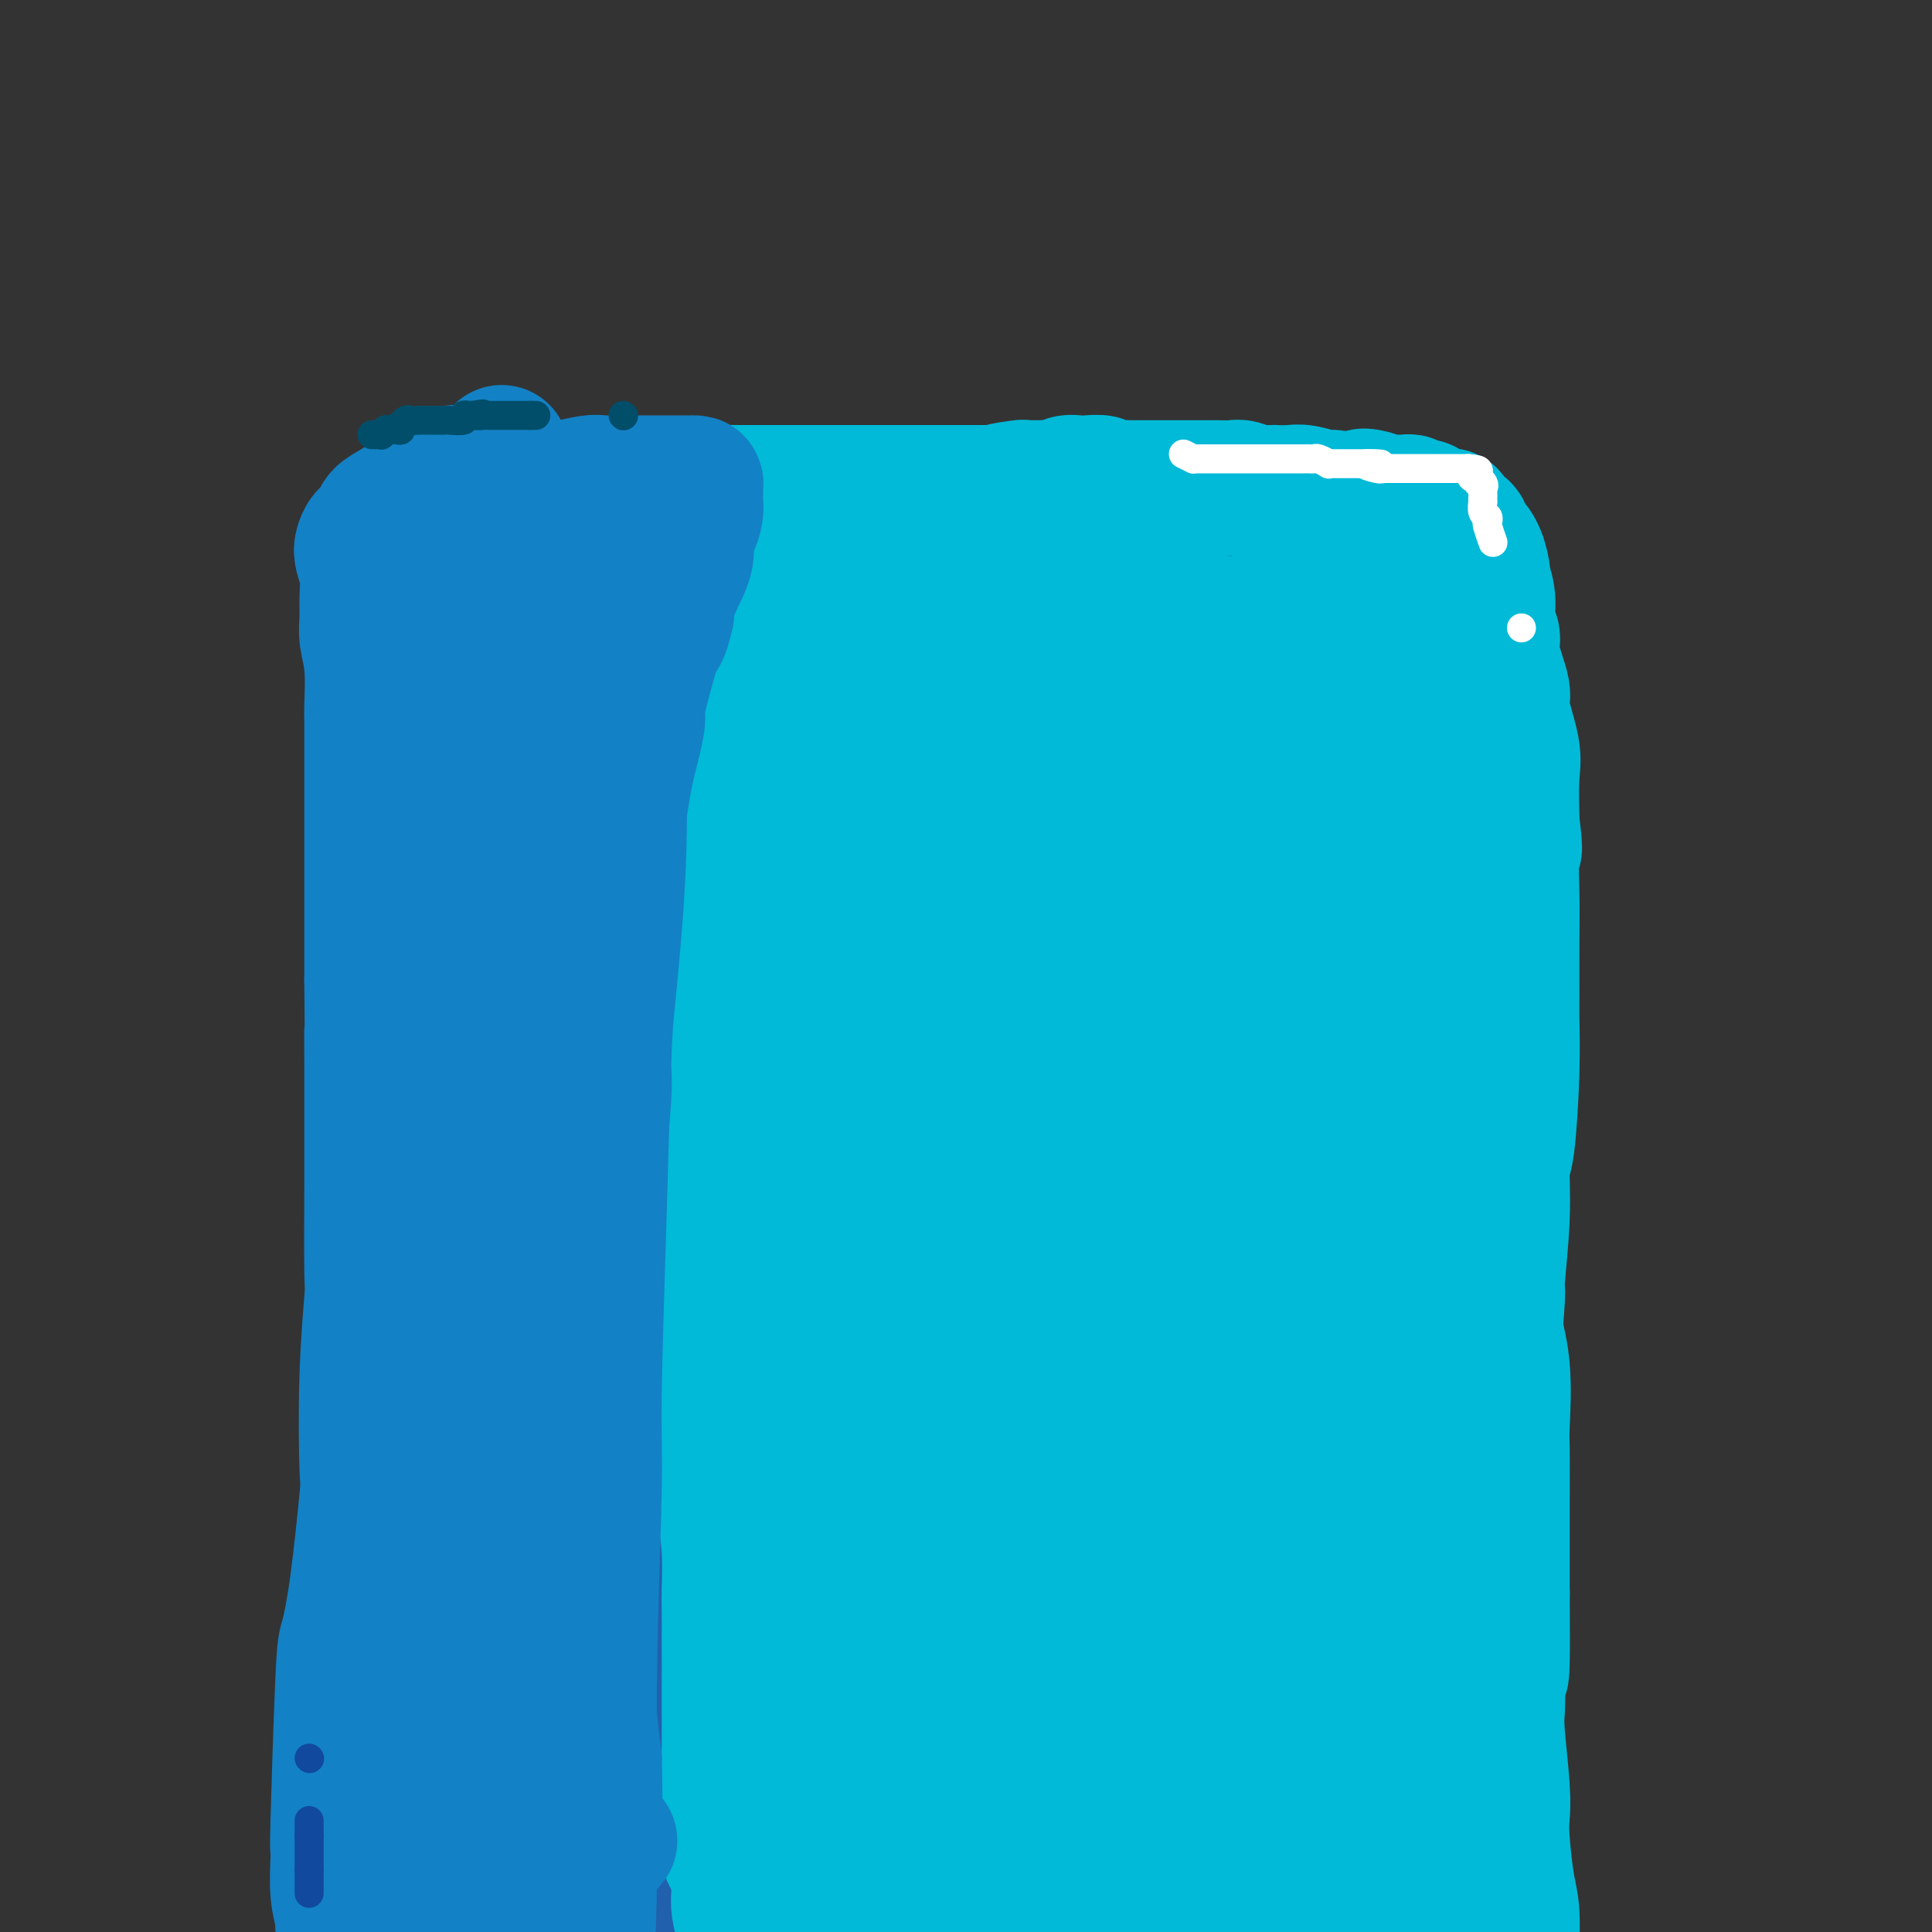 <svg viewBox='0 0 400 400' version='1.1' xmlns='http://www.w3.org/2000/svg' xmlns:xlink='http://www.w3.org/1999/xlink'><rect x="0" y="0" width="400" height="400" fill="#333333" stroke="none"/><g fill='none' stroke='#00BAD8' stroke-width='28' stroke-linecap='round' stroke-linejoin='round'><path d='M225,159c-1.422,-0.422 -2.844,-0.844 -4,-1c-1.156,-0.156 -2.044,-0.045 -4,0c-1.956,0.045 -4.978,0.026 -6,0c-1.022,-0.026 -0.043,-0.057 -2,0c-1.957,0.057 -6.850,0.204 -11,0c-4.150,-0.204 -7.558,-0.758 -11,-1c-3.442,-0.242 -6.918,-0.174 -10,0c-3.082,0.174 -5.771,0.452 -9,1c-3.229,0.548 -6.998,1.365 -9,2c-2.002,0.635 -2.238,1.086 -4,2c-1.762,0.914 -5.052,2.290 -7,3c-1.948,0.710 -2.556,0.754 -4,1c-1.444,0.246 -3.724,0.695 -5,1c-1.276,0.305 -1.549,0.467 -3,1c-1.451,0.533 -4.081,1.438 -6,2c-1.919,0.562 -3.126,0.780 -4,1c-0.874,0.220 -1.415,0.443 -2,1c-0.585,0.557 -1.214,1.449 -2,2c-0.786,0.551 -1.728,0.762 -2,1c-0.272,0.238 0.126,0.505 0,1c-0.126,0.495 -0.776,1.218 -1,2c-0.224,0.782 -0.022,1.621 0,2c0.022,0.379 -0.138,0.297 0,1c0.138,0.703 0.572,2.190 1,3c0.428,0.810 0.850,0.942 1,2c0.150,1.058 0.029,3.040 0,4c-0.029,0.960 0.034,0.897 0,2c-0.034,1.103 -0.164,3.370 0,6c0.164,2.630 0.621,5.622 1,7c0.379,1.378 0.679,1.140 1,3c0.321,1.860 0.663,5.817 1,9c0.337,3.183 0.668,5.591 1,8'/><path d='M125,225c0.928,7.624 0.249,4.186 0,4c-0.249,-0.186 -0.067,2.882 0,6c0.067,3.118 0.018,6.288 0,9c-0.018,2.712 -0.005,4.968 0,6c0.005,1.032 0.001,0.841 0,3c-0.001,2.159 -0.001,6.670 0,10c0.001,3.330 0.001,5.480 0,7c-0.001,1.520 -0.004,2.410 0,4c0.004,1.590 0.016,3.879 0,7c-0.016,3.121 -0.061,7.076 0,9c0.061,1.924 0.226,1.819 0,3c-0.226,1.181 -0.845,3.648 -1,6c-0.155,2.352 0.155,4.589 0,6c-0.155,1.411 -0.773,1.997 -1,3c-0.227,1.003 -0.062,2.425 0,4c0.062,1.575 0.019,3.305 0,5c-0.019,1.695 -0.016,3.354 0,4c0.016,0.646 0.043,0.277 0,1c-0.043,0.723 -0.158,2.537 0,4c0.158,1.463 0.589,2.573 1,3c0.411,0.427 0.803,0.169 1,1c0.197,0.831 0.198,2.749 1,5c0.802,2.251 2.404,4.833 3,6c0.596,1.167 0.187,0.917 1,2c0.813,1.083 2.848,3.497 4,6c1.152,2.503 1.420,5.095 2,7c0.580,1.905 1.470,3.124 2,4c0.530,0.876 0.699,1.410 1,2c0.301,0.590 0.735,1.236 1,2c0.265,0.764 0.361,1.647 1,2c0.639,0.353 1.819,0.177 3,0'/><path d='M144,366c2.116,0.552 5.407,0.933 8,1c2.593,0.067 4.489,-0.178 6,0c1.511,0.178 2.637,0.780 6,1c3.363,0.220 8.963,0.059 12,0c3.037,-0.059 3.511,-0.016 7,0c3.489,0.016 9.993,0.006 13,0c3.007,-0.006 2.518,-0.009 6,0c3.482,0.009 10.935,0.032 15,0c4.065,-0.032 4.741,-0.117 8,-1c3.259,-0.883 9.102,-2.565 12,-3c2.898,-0.435 2.852,0.378 5,0c2.148,-0.378 6.489,-1.948 10,-3c3.511,-1.052 6.190,-1.588 8,-2c1.810,-0.412 2.751,-0.702 4,-1c1.249,-0.298 2.808,-0.606 4,-1c1.192,-0.394 2.019,-0.875 3,-1c0.981,-0.125 2.117,0.107 3,0c0.883,-0.107 1.512,-0.552 2,-1c0.488,-0.448 0.834,-0.899 1,-1c0.166,-0.101 0.152,0.150 0,-1c-0.152,-1.150 -0.442,-3.699 -1,-5c-0.558,-1.301 -1.384,-1.355 -2,-3c-0.616,-1.645 -1.024,-4.881 -2,-8c-0.976,-3.119 -2.522,-6.120 -3,-9c-0.478,-2.880 0.113,-5.639 0,-9c-0.113,-3.361 -0.928,-7.323 -1,-11c-0.072,-3.677 0.599,-7.068 1,-11c0.401,-3.932 0.530,-8.404 1,-13c0.470,-4.596 1.280,-9.314 2,-14c0.720,-4.686 1.348,-9.339 2,-14c0.652,-4.661 1.326,-9.331 2,-14'/><path d='M276,242c1.625,-12.570 1.689,-10.994 2,-12c0.311,-1.006 0.869,-4.595 1,-8c0.131,-3.405 -0.163,-6.626 0,-10c0.163,-3.374 0.785,-6.902 1,-10c0.215,-3.098 0.024,-5.768 0,-8c-0.024,-2.232 0.120,-4.028 0,-6c-0.120,-1.972 -0.503,-4.121 -1,-6c-0.497,-1.879 -1.108,-3.487 -2,-5c-0.892,-1.513 -2.063,-2.930 -3,-4c-0.937,-1.070 -1.638,-1.792 -3,-3c-1.362,-1.208 -3.384,-2.902 -5,-4c-1.616,-1.098 -2.825,-1.601 -4,-2c-1.175,-0.399 -2.317,-0.695 -4,-1c-1.683,-0.305 -3.907,-0.618 -6,-1c-2.093,-0.382 -4.055,-0.835 -6,-1c-1.945,-0.165 -3.871,-0.044 -6,0c-2.129,0.044 -4.460,0.012 -7,0c-2.540,-0.012 -5.290,-0.003 -8,0c-2.710,0.003 -5.378,0.001 -8,0c-2.622,-0.001 -5.196,0.001 -7,0c-1.804,-0.001 -2.839,-0.004 -4,0c-1.161,0.004 -2.449,0.015 -4,0c-1.551,-0.015 -3.365,-0.057 -5,0c-1.635,0.057 -3.090,0.212 -4,0c-0.910,-0.212 -1.276,-0.793 -2,-1c-0.724,-0.207 -1.805,-0.041 -3,0c-1.195,0.041 -2.505,-0.041 -3,0c-0.495,0.041 -0.174,0.207 0,0c0.174,-0.207 0.201,-0.786 0,-1c-0.201,-0.214 -0.629,-0.061 -1,0c-0.371,0.061 -0.686,0.031 -1,0'/><path d='M183,159c-9.758,-0.536 -2.652,-0.876 0,-1c2.652,-0.124 0.851,-0.032 0,0c-0.851,0.032 -0.752,0.005 -1,0c-0.248,-0.005 -0.842,0.013 -1,0c-0.158,-0.013 0.121,-0.056 0,0c-0.121,0.056 -0.641,0.211 -1,0c-0.359,-0.211 -0.557,-0.790 -1,-1c-0.443,-0.210 -1.133,-0.053 -2,0c-0.867,0.053 -1.912,0.000 -3,0c-1.088,-0.000 -2.218,0.051 -3,0c-0.782,-0.051 -1.215,-0.206 -2,0c-0.785,0.206 -1.921,0.773 -3,1c-1.079,0.227 -2.099,0.115 -3,0c-0.901,-0.115 -1.681,-0.232 -3,0c-1.319,0.232 -3.177,0.812 -5,1c-1.823,0.188 -3.610,-0.018 -5,0c-1.390,0.018 -2.381,0.260 -4,1c-1.619,0.740 -3.866,1.977 -6,3c-2.134,1.023 -4.156,1.831 -6,2c-1.844,0.169 -3.510,-0.300 -5,0c-1.490,0.300 -2.805,1.371 -4,2c-1.195,0.629 -2.270,0.817 -3,1c-0.730,0.183 -1.114,0.363 -2,1c-0.886,0.637 -2.275,1.733 -3,2c-0.725,0.267 -0.787,-0.294 -1,0c-0.213,0.294 -0.578,1.444 -1,2c-0.422,0.556 -0.900,0.519 -1,1c-0.100,0.481 0.179,1.479 0,2c-0.179,0.521 -0.818,0.563 -1,2c-0.182,1.437 0.091,4.268 0,6c-0.091,1.732 -0.545,2.366 -1,3'/><path d='M112,187c-0.340,3.481 0.312,5.183 0,7c-0.312,1.817 -1.586,3.748 -2,6c-0.414,2.252 0.033,4.824 0,7c-0.033,2.176 -0.546,3.956 -1,6c-0.454,2.044 -0.850,4.352 -1,6c-0.150,1.648 -0.055,2.634 0,4c0.055,1.366 0.070,3.110 0,4c-0.070,0.890 -0.225,0.927 0,2c0.225,1.073 0.830,3.184 1,4c0.170,0.816 -0.094,0.339 0,1c0.094,0.661 0.548,2.461 1,4c0.452,1.539 0.904,2.816 1,4c0.096,1.184 -0.164,2.273 0,4c0.164,1.727 0.751,4.092 1,6c0.249,1.908 0.161,3.358 0,6c-0.161,2.642 -0.393,6.474 0,9c0.393,2.526 1.411,3.745 2,6c0.589,2.255 0.749,5.544 1,8c0.251,2.456 0.593,4.078 1,6c0.407,1.922 0.879,4.144 1,6c0.121,1.856 -0.107,3.345 0,5c0.107,1.655 0.550,3.475 1,5c0.450,1.525 0.905,2.754 1,4c0.095,1.246 -0.172,2.507 0,4c0.172,1.493 0.782,3.216 1,5c0.218,1.784 0.044,3.627 0,5c-0.044,1.373 0.041,2.274 0,3c-0.041,0.726 -0.207,1.277 0,3c0.207,1.723 0.786,4.618 1,7c0.214,2.382 0.061,4.252 0,6c-0.061,1.748 -0.031,3.374 0,5'/><path d='M121,345c2.024,19.173 0.584,8.104 0,5c-0.584,-3.104 -0.312,1.756 0,4c0.312,2.244 0.662,1.872 1,2c0.338,0.128 0.662,0.758 1,2c0.338,1.242 0.689,3.097 1,4c0.311,0.903 0.581,0.853 1,1c0.419,0.147 0.985,0.492 2,1c1.015,0.508 2.477,1.180 4,2c1.523,0.820 3.106,1.788 4,2c0.894,0.212 1.098,-0.333 2,0c0.902,0.333 2.501,1.545 3,2c0.499,0.455 -0.102,0.154 1,1c1.102,0.846 3.905,2.840 7,4c3.095,1.160 6.481,1.485 8,2c1.519,0.515 1.173,1.221 4,2c2.827,0.779 8.829,1.632 13,2c4.171,0.368 6.513,0.250 8,0c1.487,-0.250 2.120,-0.632 6,-1c3.880,-0.368 11.008,-0.722 15,-1c3.992,-0.278 4.850,-0.479 7,-1c2.150,-0.521 5.594,-1.361 8,-2c2.406,-0.639 3.776,-1.078 6,-1c2.224,0.078 5.303,0.671 9,1c3.697,0.329 8.012,0.392 10,0c1.988,-0.392 1.648,-1.240 2,-1c0.352,0.240 1.394,1.567 3,2c1.606,0.433 3.776,-0.028 6,0c2.224,0.028 4.503,0.543 6,1c1.497,0.457 2.211,0.854 3,1c0.789,0.146 1.654,0.042 2,0c0.346,-0.042 0.173,-0.021 0,0'/><path d='M264,379c6.282,0.453 1.487,-0.414 0,-1c-1.487,-0.586 0.334,-0.892 1,-1c0.666,-0.108 0.179,-0.018 0,0c-0.179,0.018 -0.049,-0.037 0,0c0.049,0.037 0.017,0.165 0,0c-0.017,-0.165 -0.018,-0.621 0,-1c0.018,-0.379 0.056,-0.679 0,-1c-0.056,-0.321 -0.208,-0.663 0,0c0.208,0.663 0.774,2.332 1,3c0.226,0.668 0.113,0.334 0,0'/><path d='M152,171c-0.322,1.357 -0.644,2.713 -1,3c-0.356,0.287 -0.745,-0.497 -1,3c-0.255,3.497 -0.374,11.275 0,18c0.374,6.725 1.243,12.397 2,16c0.757,3.603 1.402,5.138 2,10c0.598,4.862 1.148,13.051 2,22c0.852,8.949 2.007,18.658 3,24c0.993,5.342 1.824,6.318 2,12c0.176,5.682 -0.304,16.071 0,25c0.304,8.929 1.391,16.398 2,21c0.609,4.602 0.741,6.336 1,9c0.259,2.664 0.644,6.258 1,9c0.356,2.742 0.683,4.632 1,6c0.317,1.368 0.624,2.214 1,2c0.376,-0.214 0.822,-1.490 1,-2c0.178,-0.510 0.089,-0.255 0,0'/><path d='M143,167c-0.261,-0.521 -0.521,-1.042 -1,3c-0.479,4.042 -1.176,12.647 -2,21c-0.824,8.353 -1.776,16.453 -2,21c-0.224,4.547 0.278,5.540 0,11c-0.278,5.460 -1.337,15.388 -2,25c-0.663,9.612 -0.931,18.908 -1,24c-0.069,5.092 0.063,5.980 0,11c-0.063,5.020 -0.319,14.173 0,21c0.319,6.827 1.213,11.328 2,16c0.787,4.672 1.465,9.513 2,12c0.535,2.487 0.926,2.619 1,4c0.074,1.381 -0.169,4.013 0,6c0.169,1.987 0.750,3.331 1,4c0.250,0.669 0.170,0.664 0,1c-0.170,0.336 -0.430,1.014 0,1c0.430,-0.014 1.552,-0.718 2,-1c0.448,-0.282 0.224,-0.141 0,0'/><path d='M161,151c-0.001,0.090 -0.001,0.180 0,1c0.001,0.820 0.004,2.372 0,3c-0.004,0.628 -0.016,0.334 0,4c0.016,3.666 0.061,11.293 0,19c-0.061,7.707 -0.226,15.495 0,20c0.226,4.505 0.845,5.726 1,11c0.155,5.274 -0.153,14.599 0,24c0.153,9.401 0.767,18.876 1,24c0.233,5.124 0.085,5.897 0,11c-0.085,5.103 -0.106,14.538 0,23c0.106,8.462 0.340,15.953 1,22c0.660,6.047 1.745,10.650 2,13c0.255,2.350 -0.320,2.448 0,4c0.320,1.552 1.536,4.558 2,6c0.464,1.442 0.177,1.321 0,2c-0.177,0.679 -0.244,2.160 0,3c0.244,0.840 0.797,1.040 1,1c0.203,-0.040 0.055,-0.318 0,-2c-0.055,-1.682 -0.016,-4.766 0,-6c0.016,-1.234 0.008,-0.617 0,0'/><path d='M163,184c-0.421,1.163 -0.842,2.326 -1,3c-0.158,0.674 -0.053,0.857 0,4c0.053,3.143 0.056,9.244 0,14c-0.056,4.756 -0.169,8.167 0,10c0.169,1.833 0.620,2.089 1,6c0.380,3.911 0.689,11.476 1,19c0.311,7.524 0.622,15.007 1,19c0.378,3.993 0.821,4.496 1,9c0.179,4.504 0.093,13.010 0,22c-0.093,8.990 -0.194,18.463 0,23c0.194,4.537 0.683,4.139 1,8c0.317,3.861 0.464,11.982 1,18c0.536,6.018 1.462,9.935 2,12c0.538,2.065 0.688,2.280 1,3c0.312,0.720 0.785,1.946 1,3c0.215,1.054 0.173,1.938 2,2c1.827,0.062 5.522,-0.696 7,-1c1.478,-0.304 0.739,-0.152 0,0'/><path d='M138,188c0.123,-0.203 0.245,-0.407 0,-1c-0.245,-0.593 -0.858,-1.577 -1,-2c-0.142,-0.423 0.188,-0.285 0,-1c-0.188,-0.715 -0.895,-2.283 -1,-3c-0.105,-0.717 0.393,-0.585 0,-1c-0.393,-0.415 -1.678,-1.379 -2,-2c-0.322,-0.621 0.320,-0.898 0,-1c-0.320,-0.102 -1.601,-0.027 -2,0c-0.399,0.027 0.085,0.007 0,0c-0.085,-0.007 -0.739,-0.002 -1,0c-0.261,0.002 -0.131,0.001 0,0'/><path d='M103,182c-0.423,0.241 -0.845,0.481 -1,0c-0.155,-0.481 -0.041,-1.685 0,-2c0.041,-0.315 0.011,0.257 0,0c-0.011,-0.257 -0.001,-1.343 0,-3c0.001,-1.657 -0.007,-3.884 0,-5c0.007,-1.116 0.029,-1.122 0,-2c-0.029,-0.878 -0.107,-2.629 0,-5c0.107,-2.371 0.401,-5.363 1,-8c0.599,-2.637 1.504,-4.918 2,-6c0.496,-1.082 0.584,-0.965 1,-2c0.416,-1.035 1.162,-3.222 2,-5c0.838,-1.778 1.769,-3.146 2,-4c0.231,-0.854 -0.239,-1.195 0,-2c0.239,-0.805 1.188,-2.072 2,-3c0.812,-0.928 1.487,-1.515 2,-2c0.513,-0.485 0.863,-0.869 2,-1c1.137,-0.131 3.060,-0.009 5,0c1.940,0.009 3.896,-0.095 5,0c1.104,0.095 1.358,0.390 3,0c1.642,-0.390 4.674,-1.463 7,-2c2.326,-0.537 3.945,-0.536 6,-1c2.055,-0.464 4.544,-1.392 6,-2c1.456,-0.608 1.878,-0.895 4,-1c2.122,-0.105 5.944,-0.028 9,0c3.056,0.028 5.345,0.008 9,0c3.655,-0.008 8.676,-0.002 11,0c2.324,0.002 1.950,0.001 4,0c2.050,-0.001 6.525,-0.000 11,0'/><path d='M196,126c8.354,0.014 7.238,0.048 7,0c-0.238,-0.048 0.402,-0.177 3,0c2.598,0.177 7.153,0.661 9,1c1.847,0.339 0.985,0.534 2,1c1.015,0.466 3.907,1.202 6,2c2.093,0.798 3.386,1.657 6,3c2.614,1.343 6.548,3.169 9,4c2.452,0.831 3.422,0.666 4,1c0.578,0.334 0.764,1.168 2,2c1.236,0.832 3.522,1.663 5,2c1.478,0.337 2.149,0.179 4,1c1.851,0.821 4.881,2.622 7,4c2.119,1.378 3.326,2.333 4,3c0.674,0.667 0.816,1.044 3,2c2.184,0.956 6.410,2.489 9,4c2.590,1.511 3.545,3.000 5,4c1.455,1.000 3.409,1.512 4,2c0.591,0.488 -0.182,0.952 0,2c0.182,1.048 1.318,2.681 2,5c0.682,2.319 0.911,5.324 1,7c0.089,1.676 0.040,2.021 0,4c-0.040,1.979 -0.070,5.591 0,9c0.070,3.409 0.241,6.615 0,9c-0.241,2.385 -0.893,3.950 -1,6c-0.107,2.050 0.333,4.584 0,8c-0.333,3.416 -1.438,7.715 -2,10c-0.562,2.285 -0.582,2.557 -1,5c-0.418,2.443 -1.236,7.057 -2,11c-0.764,3.943 -1.475,7.215 -2,11c-0.525,3.785 -0.864,8.081 -1,11c-0.136,2.919 -0.068,4.459 0,6'/><path d='M279,266c-1.554,12.629 -0.940,10.202 -1,12c-0.060,1.798 -0.793,7.819 -1,11c-0.207,3.181 0.112,3.520 0,6c-0.112,2.480 -0.656,7.100 -1,11c-0.344,3.900 -0.487,7.081 -1,11c-0.513,3.919 -1.394,8.577 -2,11c-0.606,2.423 -0.936,2.611 -1,5c-0.064,2.389 0.137,6.978 0,9c-0.137,2.022 -0.611,1.477 -1,3c-0.389,1.523 -0.693,5.113 -1,8c-0.307,2.887 -0.618,5.071 -1,7c-0.382,1.929 -0.835,3.601 -1,5c-0.165,1.399 -0.043,2.523 0,4c0.043,1.477 0.007,3.306 0,5c-0.007,1.694 0.013,3.253 0,4c-0.013,0.747 -0.061,0.683 0,1c0.061,0.317 0.230,1.016 0,2c-0.230,0.984 -0.859,2.252 -1,3c-0.141,0.748 0.208,0.975 0,1c-0.208,0.025 -0.972,-0.152 -1,0c-0.028,0.152 0.680,0.633 0,1c-0.680,0.367 -2.750,0.620 -4,1c-1.250,0.380 -1.681,0.888 -4,1c-2.319,0.112 -6.525,-0.174 -11,0c-4.475,0.174 -9.220,0.806 -12,1c-2.780,0.194 -3.596,-0.049 -6,0c-2.404,0.049 -6.395,0.392 -10,1c-3.605,0.608 -6.822,1.483 -9,2c-2.178,0.517 -3.317,0.678 -7,1c-3.683,0.322 -9.909,0.806 -14,1c-4.091,0.194 -6.045,0.097 -8,0'/><path d='M181,394c-13.967,0.928 -10.384,0.249 -10,0c0.384,-0.249 -2.432,-0.068 -5,0c-2.568,0.068 -4.888,0.022 -8,0c-3.112,-0.022 -7.016,-0.019 -9,0c-1.984,0.019 -2.049,0.054 -3,0c-0.951,-0.054 -2.788,-0.197 -5,0c-2.212,0.197 -4.799,0.733 -6,1c-1.201,0.267 -1.016,0.264 -2,0c-0.984,-0.264 -3.138,-0.790 -4,-1c-0.862,-0.210 -0.431,-0.105 0,0'/><path d='M104,131c-0.453,0.243 -0.906,0.487 -1,1c-0.094,0.513 0.172,1.296 0,2c-0.172,0.704 -0.781,1.330 -1,3c-0.219,1.670 -0.048,4.383 0,6c0.048,1.617 -0.026,2.139 0,4c0.026,1.861 0.150,5.062 0,9c-0.150,3.938 -0.576,8.614 -1,11c-0.424,2.386 -0.846,2.484 -1,5c-0.154,2.516 -0.041,7.452 0,12c0.041,4.548 0.011,8.710 0,11c-0.011,2.290 -0.003,2.708 0,5c0.003,2.292 0.001,6.456 0,10c-0.001,3.544 -0.000,6.467 0,10c0.000,3.533 0.000,7.676 0,10c-0.000,2.324 -0.000,2.830 0,4c0.000,1.170 0.000,3.004 0,9c-0.000,5.996 -0.000,16.153 0,18c0.000,1.847 0.000,-4.615 0,6c-0.000,10.615 -0.000,38.308 0,66'/><path d='M100,333c0.000,25.570 0.000,8.997 0,5c-0.000,-3.997 -0.001,4.584 0,8c0.001,3.416 0.004,1.667 0,3c-0.004,1.333 -0.015,5.748 0,9c0.015,3.252 0.056,5.342 0,7c-0.056,1.658 -0.207,2.883 0,5c0.207,2.117 0.774,5.124 1,7c0.226,1.876 0.112,2.621 0,4c-0.112,1.379 -0.223,3.392 0,4c0.223,0.608 0.780,-0.191 1,0c0.220,0.191 0.103,1.370 0,2c-0.103,0.630 -0.191,0.709 0,1c0.191,0.291 0.661,0.794 1,1c0.339,0.206 0.548,0.116 1,0c0.452,-0.116 1.146,-0.258 2,0c0.854,0.258 1.867,0.917 3,1c1.133,0.083 2.386,-0.409 4,0c1.614,0.409 3.589,1.720 4,2c0.411,0.280 -0.743,-0.470 0,0c0.743,0.470 3.382,2.161 7,3c3.618,0.839 8.215,0.827 10,1c1.785,0.173 0.757,0.530 2,1c1.243,0.470 4.757,1.054 8,1c3.243,-0.054 6.216,-0.747 9,-1c2.784,-0.253 5.380,-0.068 7,0c1.620,0.068 2.265,0.019 3,0c0.735,-0.019 1.559,-0.008 4,0c2.441,0.008 6.500,0.012 9,0c2.500,-0.012 3.442,-0.042 4,0c0.558,0.042 0.731,0.155 3,0c2.269,-0.155 6.635,-0.577 11,-1'/><path d='M194,396c9.022,-0.144 6.577,0.497 6,1c-0.577,0.503 0.716,0.869 5,1c4.284,0.131 11.561,0.028 15,0c3.439,-0.028 3.040,0.021 4,0c0.960,-0.021 3.279,-0.111 5,0c1.721,0.111 2.843,0.422 5,0c2.157,-0.422 5.348,-1.576 7,-2c1.652,-0.424 1.763,-0.117 2,0c0.237,0.117 0.599,0.042 1,0c0.401,-0.042 0.839,-0.053 1,0c0.161,0.053 0.043,0.169 0,0c-0.043,-0.169 -0.012,-0.622 0,-1c0.012,-0.378 0.003,-0.680 0,-1c-0.003,-0.320 -0.001,-0.658 0,-1c0.001,-0.342 -0.000,-0.687 0,-1c0.000,-0.313 0.001,-0.593 0,-1c-0.001,-0.407 -0.004,-0.940 0,-1c0.004,-0.060 0.016,0.352 0,0c-0.016,-0.352 -0.059,-1.469 0,-2c0.059,-0.531 0.219,-0.477 1,-2c0.781,-1.523 2.183,-4.622 5,-9c2.817,-4.378 7.048,-10.033 9,-13c1.952,-2.967 1.626,-3.244 2,-5c0.374,-1.756 1.450,-4.990 2,-9c0.550,-4.010 0.576,-8.795 0,-15c-0.576,-6.205 -1.754,-13.829 -2,-18c-0.246,-4.171 0.440,-4.888 0,-9c-0.440,-4.112 -2.004,-11.618 -3,-19c-0.996,-7.382 -1.422,-14.641 -2,-19c-0.578,-4.359 -1.308,-5.817 -2,-10c-0.692,-4.183 -1.346,-11.092 -2,-18'/><path d='M253,242c-1.870,-13.882 -2.045,-15.588 -2,-17c0.045,-1.412 0.310,-2.529 0,-5c-0.310,-2.471 -1.194,-6.295 -2,-9c-0.806,-2.705 -1.533,-4.293 -2,-6c-0.467,-1.707 -0.675,-3.535 -1,-4c-0.325,-0.465 -0.768,0.432 -1,0c-0.232,-0.432 -0.252,-2.193 -2,0c-1.748,2.193 -5.225,8.338 -7,12c-1.775,3.662 -1.849,4.839 -3,10c-1.151,5.161 -3.380,14.305 -5,23c-1.620,8.695 -2.630,16.941 -3,22c-0.370,5.059 -0.100,6.931 0,12c0.100,5.069 0.028,13.336 0,21c-0.028,7.664 -0.013,14.725 0,18c0.013,3.275 0.024,2.763 0,4c-0.024,1.237 -0.084,4.223 0,7c0.084,2.777 0.312,5.344 0,4c-0.312,-1.344 -1.165,-6.600 -2,-15c-0.835,-8.400 -1.653,-19.945 -2,-26c-0.347,-6.055 -0.222,-6.621 -1,-13c-0.778,-6.379 -2.457,-18.571 -3,-30c-0.543,-11.429 0.050,-22.094 0,-28c-0.050,-5.906 -0.744,-7.053 -1,-12c-0.256,-4.947 -0.073,-13.693 0,-19c0.073,-5.307 0.036,-7.173 0,-8c-0.036,-0.827 -0.072,-0.613 0,-1c0.072,-0.387 0.250,-1.373 0,-2c-0.250,-0.627 -0.929,-0.893 -2,5c-1.071,5.893 -2.536,17.947 -4,30'/><path d='M210,215c-1.256,7.263 -1.395,7.922 -2,16c-0.605,8.078 -1.676,23.575 -2,38c-0.324,14.425 0.097,27.779 0,35c-0.097,7.221 -0.714,8.310 0,15c0.714,6.690 2.760,18.982 4,26c1.240,7.018 1.675,8.760 2,10c0.325,1.240 0.539,1.976 1,3c0.461,1.024 1.168,2.336 2,2c0.832,-0.336 1.789,-2.320 2,-2c0.211,0.320 -0.324,2.943 0,-3c0.324,-5.943 1.508,-20.452 2,-34c0.492,-13.548 0.293,-26.134 0,-34c-0.293,-7.866 -0.680,-11.011 -1,-19c-0.320,-7.989 -0.573,-20.824 -1,-32c-0.427,-11.176 -1.028,-20.695 -2,-29c-0.972,-8.305 -2.316,-15.397 -3,-19c-0.684,-3.603 -0.708,-3.719 -1,-5c-0.292,-1.281 -0.850,-3.728 -1,-5c-0.150,-1.272 0.110,-1.369 0,-2c-0.110,-0.631 -0.591,-1.795 -2,0c-1.409,1.795 -3.747,6.549 -6,15c-2.253,8.451 -4.422,20.598 -6,27c-1.578,6.402 -2.567,7.059 -4,15c-1.433,7.941 -3.310,23.168 -4,35c-0.690,11.832 -0.191,20.270 0,29c0.191,8.730 0.075,17.751 0,22c-0.075,4.249 -0.108,3.727 0,5c0.108,1.273 0.359,4.341 1,6c0.641,1.659 1.673,1.908 2,2c0.327,0.092 -0.049,0.026 0,0c0.049,-0.026 0.525,-0.013 1,0'/><path d='M192,332c0.840,0.440 0.941,-2.460 1,-5c0.059,-2.540 0.075,-4.721 0,-10c-0.075,-5.279 -0.241,-13.658 -1,-23c-0.759,-9.342 -2.112,-19.648 -3,-26c-0.888,-6.352 -1.310,-8.749 -2,-16c-0.690,-7.251 -1.649,-19.354 -2,-29c-0.351,-9.646 -0.094,-16.835 0,-23c0.094,-6.165 0.025,-11.308 0,-14c-0.025,-2.692 -0.007,-2.935 0,-4c0.007,-1.065 0.004,-2.952 0,-4c-0.004,-1.048 -0.008,-1.257 0,-1c0.008,0.257 0.027,0.979 0,1c-0.027,0.021 -0.099,-0.659 0,4c0.099,4.659 0.370,14.656 0,20c-0.370,5.344 -1.381,6.035 -2,12c-0.619,5.965 -0.848,17.204 -1,27c-0.152,9.796 -0.229,18.147 -2,27c-1.771,8.853 -5.238,18.206 -7,23c-1.762,4.794 -1.821,5.029 -3,9c-1.179,3.971 -3.480,11.677 -5,17c-1.520,5.323 -2.261,8.264 -3,10c-0.739,1.736 -1.477,2.267 -3,4c-1.523,1.733 -3.830,4.667 -6,7c-2.170,2.333 -4.204,4.064 -8,7c-3.796,2.936 -9.354,7.078 -12,9c-2.646,1.922 -2.379,1.625 -4,3c-1.621,1.375 -5.131,4.424 -7,6c-1.869,1.576 -2.099,1.680 -4,3c-1.901,1.320 -5.473,3.855 -8,6c-2.527,2.145 -4.008,3.898 -5,5c-0.992,1.102 -1.496,1.551 -2,2'/><path d='M103,379c-9.355,8.044 -3.241,2.154 -1,0c2.241,-2.154 0.610,-0.573 0,0c-0.610,0.573 -0.199,0.138 0,0c0.199,-0.138 0.187,0.020 1,0c0.813,-0.020 2.451,-0.218 5,0c2.549,0.218 6.008,0.854 7,1c0.992,0.146 -0.483,-0.197 2,0c2.483,0.197 8.924,0.933 12,1c3.076,0.067 2.787,-0.535 7,0c4.213,0.535 12.928,2.206 17,3c4.072,0.794 3.501,0.713 4,1c0.499,0.287 2.069,0.944 4,2c1.931,1.056 4.222,2.510 6,3c1.778,0.490 3.042,0.016 5,0c1.958,-0.016 4.609,0.427 6,1c1.391,0.573 1.522,1.277 2,1c0.478,-0.277 1.304,-1.535 2,-2c0.696,-0.465 1.263,-0.137 3,-5c1.737,-4.863 4.646,-14.917 6,-25c1.354,-10.083 1.154,-20.196 2,-33c0.846,-12.804 2.737,-28.301 4,-37c1.263,-8.699 1.896,-10.602 3,-18c1.104,-7.398 2.677,-20.290 4,-29c1.323,-8.710 2.394,-13.236 3,-16c0.606,-2.764 0.748,-3.765 1,-4c0.252,-0.235 0.616,0.296 1,-1c0.384,-1.296 0.788,-4.419 0,1c-0.788,5.419 -2.768,19.380 -4,27c-1.232,7.620 -1.716,8.898 -3,18c-1.284,9.102 -3.367,26.029 -6,40c-2.633,13.971 -5.817,24.985 -9,36'/><path d='M187,344c-1.725,8.094 -1.538,10.328 -2,18c-0.462,7.672 -1.573,20.783 -2,28c-0.427,7.217 -0.170,8.541 0,9c0.170,0.459 0.252,0.055 0,1c-0.252,0.945 -0.837,3.241 -1,0c-0.163,-3.241 0.096,-12.018 0,-17c-0.096,-4.982 -0.545,-6.168 0,-14c0.545,-7.832 2.086,-22.311 3,-35c0.914,-12.689 1.201,-23.587 3,-37c1.799,-13.413 5.110,-29.341 7,-38c1.890,-8.659 2.359,-10.049 4,-17c1.641,-6.951 4.454,-19.462 7,-28c2.546,-8.538 4.825,-13.102 6,-15c1.175,-1.898 1.247,-1.131 2,-2c0.753,-0.869 2.188,-3.376 3,-2c0.812,1.376 1.001,6.633 2,10c0.999,3.367 2.806,4.842 4,11c1.194,6.158 1.773,16.998 2,26c0.227,9.002 0.102,16.166 0,25c-0.102,8.834 -0.181,19.337 0,25c0.181,5.663 0.622,6.484 2,10c1.378,3.516 3.694,9.726 5,13c1.306,3.274 1.601,3.614 2,4c0.399,0.386 0.901,0.820 2,1c1.099,0.180 2.795,0.105 4,1c1.205,0.895 1.920,2.759 3,-6c1.080,-8.759 2.527,-28.143 3,-39c0.473,-10.857 -0.028,-13.189 0,-21c0.028,-7.811 0.584,-21.103 1,-32c0.416,-10.897 0.690,-19.399 1,-26c0.310,-6.601 0.655,-11.300 1,-16'/><path d='M249,181c0.911,-23.291 0.190,-14.518 0,-12c-0.190,2.518 0.151,-1.219 0,-3c-0.151,-1.781 -0.793,-1.607 -1,-2c-0.207,-0.393 0.020,-1.355 -1,2c-1.020,3.355 -3.286,11.026 -5,20c-1.714,8.974 -2.876,19.253 -4,30c-1.124,10.747 -2.210,21.964 -3,33c-0.790,11.036 -1.283,21.893 -1,33c0.283,11.107 1.343,22.466 2,32c0.657,9.534 0.911,17.245 2,24c1.089,6.755 3.011,12.554 4,16c0.989,3.446 1.044,4.540 1,6c-0.044,1.460 -0.187,3.286 0,4c0.187,0.714 0.703,0.317 1,0c0.297,-0.317 0.375,-0.554 1,-1c0.625,-0.446 1.796,-1.100 3,-7c1.204,-5.900 2.442,-17.046 3,-26c0.558,-8.954 0.437,-15.718 0,-24c-0.437,-8.282 -1.189,-18.083 -2,-28c-0.811,-9.917 -1.683,-19.950 -2,-28c-0.317,-8.050 -0.081,-14.117 0,-23c0.081,-8.883 0.007,-20.582 0,-28c-0.007,-7.418 0.055,-10.555 0,-15c-0.055,-4.445 -0.226,-10.198 0,-14c0.226,-3.802 0.848,-5.653 1,-8c0.152,-2.347 -0.166,-5.190 0,-8c0.166,-2.810 0.818,-5.588 1,-7c0.182,-1.412 -0.105,-1.457 0,-2c0.105,-0.543 0.601,-1.584 1,-2c0.399,-0.416 0.699,-0.208 1,0'/><path d='M251,143c0.592,-4.138 0.074,-0.984 0,0c-0.074,0.984 0.298,-0.202 1,0c0.702,0.202 1.735,1.792 3,3c1.265,1.208 2.762,2.034 4,3c1.238,0.966 2.215,2.074 3,3c0.785,0.926 1.376,1.671 2,3c0.624,1.329 1.281,3.241 2,5c0.719,1.759 1.499,3.365 2,5c0.501,1.635 0.723,3.301 1,6c0.277,2.699 0.610,6.433 1,10c0.390,3.567 0.838,6.968 1,10c0.162,3.032 0.040,5.695 0,10c-0.040,4.305 0.002,10.251 0,13c-0.002,2.749 -0.049,2.301 0,5c0.049,2.699 0.194,8.544 0,12c-0.194,3.456 -0.727,4.521 -1,7c-0.273,2.479 -0.285,6.372 0,10c0.285,3.628 0.868,6.991 1,10c0.132,3.009 -0.189,5.663 0,9c0.189,3.337 0.886,7.358 1,11c0.114,3.642 -0.354,6.904 0,10c0.354,3.096 1.532,6.025 2,9c0.468,2.975 0.228,5.995 0,9c-0.228,3.005 -0.442,5.997 0,9c0.442,3.003 1.541,6.019 2,9c0.459,2.981 0.278,5.926 0,8c-0.278,2.074 -0.652,3.277 -1,6c-0.348,2.723 -0.671,6.967 -1,11c-0.329,4.033 -0.666,7.855 -1,11c-0.334,3.145 -0.667,5.613 -1,8c-0.333,2.387 -0.667,4.694 -1,7'/><path d='M271,375c-0.996,9.392 -0.985,7.371 -1,8c-0.015,0.629 -0.057,3.908 0,6c0.057,2.092 0.211,2.996 0,4c-0.211,1.004 -0.789,2.109 -1,3c-0.211,0.891 -0.057,1.569 0,2c0.057,0.431 0.015,0.616 0,1c-0.015,0.384 -0.003,0.968 0,1c0.003,0.032 -0.004,-0.489 0,-1c0.004,-0.511 0.020,-1.014 0,-1c-0.020,0.014 -0.077,0.545 0,-1c0.077,-1.545 0.287,-5.165 0,-9c-0.287,-3.835 -1.070,-7.885 -2,-15c-0.930,-7.115 -2.007,-17.295 -3,-24c-0.993,-6.705 -1.903,-9.935 -3,-17c-1.097,-7.065 -2.382,-17.963 -4,-28c-1.618,-10.037 -3.568,-19.212 -5,-27c-1.432,-7.788 -2.344,-14.189 -3,-19c-0.656,-4.811 -1.055,-8.030 -2,-13c-0.945,-4.970 -2.434,-11.689 -4,-18c-1.566,-6.311 -3.207,-12.212 -5,-17c-1.793,-4.788 -3.736,-8.463 -6,-14c-2.264,-5.537 -4.848,-12.935 -7,-18c-2.152,-5.065 -3.871,-7.795 -6,-11c-2.129,-3.205 -4.667,-6.883 -7,-11c-2.333,-4.117 -4.459,-8.671 -6,-11c-1.541,-2.329 -2.497,-2.432 -5,-4c-2.503,-1.568 -6.555,-4.603 -10,-6c-3.445,-1.397 -6.284,-1.158 -10,-1c-3.716,0.158 -8.308,0.235 -12,1c-3.692,0.765 -6.483,2.219 -10,4c-3.517,1.781 -7.758,3.891 -12,6'/><path d='M147,145c-5.146,2.718 -7.011,4.515 -10,7c-2.989,2.485 -7.101,5.660 -10,8c-2.899,2.340 -4.583,3.846 -6,5c-1.417,1.154 -2.565,1.955 -4,3c-1.435,1.045 -3.158,2.333 -4,3c-0.842,0.667 -0.805,0.712 -1,1c-0.195,0.288 -0.624,0.817 -1,1c-0.376,0.183 -0.700,0.020 0,0c0.700,-0.020 2.424,0.104 4,0c1.576,-0.104 3.005,-0.436 6,-1c2.995,-0.564 7.555,-1.359 11,-2c3.445,-0.641 5.774,-1.129 9,-2c3.226,-0.871 7.347,-2.126 11,-3c3.653,-0.874 6.836,-1.366 11,-2c4.164,-0.634 9.307,-1.410 12,-2c2.693,-0.590 2.935,-0.995 5,-1c2.065,-0.005 5.953,0.391 9,0c3.047,-0.391 5.252,-1.569 7,-2c1.748,-0.431 3.040,-0.115 4,0c0.960,0.115 1.587,0.029 2,0c0.413,-0.029 0.612,-0.001 1,0c0.388,0.001 0.965,-0.025 1,0c0.035,0.025 -0.474,0.101 -1,0c-0.526,-0.101 -1.070,-0.380 -3,-1c-1.930,-0.620 -5.245,-1.582 -7,-2c-1.755,-0.418 -1.950,-0.293 -4,-1c-2.050,-0.707 -5.955,-2.245 -9,-3c-3.045,-0.755 -5.228,-0.728 -8,-1c-2.772,-0.272 -6.131,-0.842 -9,-1c-2.869,-0.158 -5.248,0.098 -8,0c-2.752,-0.098 -5.876,-0.549 -9,-1'/><path d='M146,148c-6.012,-0.465 -4.043,-0.128 -4,0c0.043,0.128 -1.842,0.048 -3,0c-1.158,-0.048 -1.590,-0.064 -2,0c-0.410,0.064 -0.796,0.210 -1,0c-0.204,-0.210 -0.224,-0.774 0,-1c0.224,-0.226 0.691,-0.113 1,0c0.309,0.113 0.461,0.225 1,0c0.539,-0.225 1.467,-0.787 2,-1c0.533,-0.213 0.671,-0.075 1,0c0.329,0.075 0.850,0.088 1,0c0.150,-0.088 -0.071,-0.276 0,0c0.071,0.276 0.436,1.016 0,1c-0.436,-0.016 -1.671,-0.787 -2,-1c-0.329,-0.213 0.247,0.131 0,0c-0.247,-0.131 -1.318,-0.738 -2,-1c-0.682,-0.262 -0.975,-0.179 -2,0c-1.025,0.179 -2.781,0.452 -4,0c-1.219,-0.452 -1.900,-1.631 -3,-2c-1.100,-0.369 -2.619,0.071 -4,0c-1.381,-0.071 -2.624,-0.653 -4,-1c-1.376,-0.347 -2.886,-0.460 -4,-1c-1.114,-0.540 -1.832,-1.506 -3,-2c-1.168,-0.494 -2.785,-0.517 -4,-1c-1.215,-0.483 -2.028,-1.425 -3,-2c-0.972,-0.575 -2.103,-0.781 -3,-1c-0.897,-0.219 -1.560,-0.450 -2,-1c-0.440,-0.550 -0.657,-1.417 -1,-2c-0.343,-0.583 -0.812,-0.881 -1,-1c-0.188,-0.119 -0.094,-0.060 0,0'/><path d='M100,131c-2.839,-1.774 -1.437,-1.207 -1,-1c0.437,0.207 -0.091,0.056 0,0c0.091,-0.056 0.801,-0.015 1,0c0.199,0.015 -0.114,0.004 0,0c0.114,-0.004 0.655,0.000 1,0c0.345,-0.000 0.493,-0.004 1,0c0.507,0.004 1.374,0.016 2,0c0.626,-0.016 1.011,-0.061 2,0c0.989,0.061 2.581,0.226 4,0c1.419,-0.226 2.665,-0.845 4,-1c1.335,-0.155 2.758,0.155 4,0c1.242,-0.155 2.303,-0.773 3,-1c0.697,-0.227 1.029,-0.061 4,0c2.971,0.061 8.580,0.018 11,0c2.420,-0.018 1.652,-0.012 2,0c0.348,0.012 1.814,0.032 3,0c1.186,-0.032 2.093,-0.114 3,0c0.907,0.114 1.814,0.423 3,0c1.186,-0.423 2.651,-1.577 4,-2c1.349,-0.423 2.582,-0.113 4,0c1.418,0.113 3.020,0.030 4,0c0.980,-0.030 1.337,-0.008 2,0c0.663,0.008 1.630,0.002 4,0c2.370,-0.002 6.143,-0.001 8,0c1.857,0.001 1.800,0.000 3,0c1.200,-0.000 3.658,-0.000 5,0c1.342,0.000 1.570,0.000 2,0c0.430,-0.000 1.064,-0.000 2,0c0.936,0.000 2.175,0.000 4,0c1.825,-0.000 4.236,-0.000 6,0c1.764,0.000 2.882,0.000 4,0'/><path d='M199,126c16.058,-0.774 6.703,-0.207 3,0c-3.703,0.207 -1.756,0.056 0,0c1.756,-0.056 3.319,-0.015 4,0c0.681,0.015 0.479,0.004 3,0c2.521,-0.004 7.765,-0.001 10,0c2.235,0.001 1.462,-0.001 2,0c0.538,0.001 2.389,0.003 3,0c0.611,-0.003 -0.016,-0.011 1,0c1.016,0.011 3.677,0.042 5,0c1.323,-0.042 1.310,-0.156 3,0c1.690,0.156 5.083,0.581 7,1c1.917,0.419 2.358,0.833 3,1c0.642,0.167 1.487,0.087 2,0c0.513,-0.087 0.696,-0.181 2,0c1.304,0.181 3.729,0.636 6,1c2.271,0.364 4.387,0.637 6,1c1.613,0.363 2.721,0.815 3,1c0.279,0.185 -0.272,0.103 0,0c0.272,-0.103 1.366,-0.225 2,0c0.634,0.225 0.807,0.799 1,1c0.193,0.201 0.406,0.030 1,0c0.594,-0.030 1.570,0.082 2,0c0.430,-0.082 0.314,-0.359 2,0c1.686,0.359 5.174,1.354 7,2c1.826,0.646 1.991,0.944 3,1c1.009,0.056 2.862,-0.129 4,0c1.138,0.129 1.562,0.570 2,1c0.438,0.430 0.891,0.847 1,1c0.109,0.153 -0.124,0.041 0,0c0.124,-0.041 0.607,-0.012 1,0c0.393,0.012 0.697,0.006 1,0'/><path d='M289,137c9.191,1.885 4.168,1.099 3,1c-1.168,-0.099 1.520,0.490 3,1c1.480,0.510 1.752,0.941 2,1c0.248,0.059 0.473,-0.254 1,0c0.527,0.254 1.357,1.075 2,2c0.643,0.925 1.101,1.952 2,5c0.899,3.048 2.240,8.115 3,11c0.760,2.885 0.938,3.587 1,5c0.062,1.413 0.006,3.538 0,8c-0.006,4.462 0.037,11.260 0,15c-0.037,3.740 -0.153,4.422 0,5c0.153,0.578 0.577,1.053 1,4c0.423,2.947 0.845,8.365 1,12c0.155,3.635 0.043,5.487 0,9c-0.043,3.513 -0.017,8.688 0,13c0.017,4.312 0.026,7.761 0,9c-0.026,1.239 -0.086,0.267 0,2c0.086,1.733 0.319,6.171 0,9c-0.319,2.829 -1.188,4.051 -2,8c-0.812,3.949 -1.566,10.626 -2,14c-0.434,3.374 -0.549,3.445 -2,7c-1.451,3.555 -4.238,10.594 -6,16c-1.762,5.406 -2.500,9.179 -4,16c-1.500,6.821 -3.761,16.690 -5,23c-1.239,6.310 -1.457,9.060 -2,13c-0.543,3.940 -1.411,9.070 -2,12c-0.589,2.930 -0.900,3.662 -1,5c-0.100,1.338 0.012,3.283 -1,7c-1.012,3.717 -3.146,9.205 -4,12c-0.854,2.795 -0.427,2.898 0,3'/><path d='M277,385c-4.901,21.970 -1.653,8.895 -1,5c0.653,-3.895 -1.289,1.391 -2,4c-0.711,2.609 -0.190,2.540 0,3c0.190,0.460 0.051,1.450 0,3c-0.051,1.550 -0.014,3.662 0,5c0.014,1.338 0.004,1.903 0,3c-0.004,1.097 -0.001,2.728 0,4c0.001,1.272 0.001,2.187 0,3c-0.001,0.813 -0.003,1.523 0,2c0.003,0.477 0.012,0.719 0,1c-0.012,0.281 -0.045,0.601 0,1c0.045,0.399 0.170,0.878 0,1c-0.170,0.122 -0.633,-0.112 -1,0c-0.367,0.112 -0.637,0.568 -1,1c-0.363,0.432 -0.818,0.838 -1,1c-0.182,0.162 -0.091,0.081 0,0'/><path d='M308,143c0.000,-0.133 0.000,-0.266 0,0c-0.000,0.266 -0.000,0.930 0,2c0.000,1.070 0.000,2.547 0,5c-0.000,2.453 -0.000,5.884 0,8c0.000,2.116 0.000,2.918 0,4c-0.000,1.082 -0.000,2.443 0,5c0.000,2.557 0.000,6.309 0,8c-0.000,1.691 -0.000,1.323 0,3c0.000,1.677 0.000,5.401 0,8c-0.000,2.599 -0.000,4.073 0,5c0.000,0.927 0.000,1.305 0,3c-0.000,1.695 -0.001,4.705 0,7c0.001,2.295 0.004,3.876 0,7c-0.004,3.124 -0.015,7.793 0,10c0.015,2.207 0.056,1.953 0,5c-0.056,3.047 -0.211,9.396 0,14c0.211,4.604 0.786,7.462 1,9c0.214,1.538 0.065,1.755 0,4c-0.065,2.245 -0.046,6.517 0,10c0.046,3.483 0.117,6.176 0,8c-0.117,1.824 -0.424,2.777 0,5c0.424,2.223 1.578,5.714 2,10c0.422,4.286 0.113,9.367 0,12c-0.113,2.633 -0.030,2.819 0,5c0.030,2.181 0.008,6.356 0,10c-0.008,3.644 -0.002,6.755 0,10c0.002,3.245 0.001,6.622 0,10'/><path d='M311,330c0.239,29.878 -0.664,11.071 -1,6c-0.336,-5.071 -0.104,3.592 0,9c0.104,5.408 0.080,7.561 0,9c-0.080,1.439 -0.215,2.163 0,5c0.215,2.837 0.779,7.788 1,11c0.221,3.212 0.098,4.687 0,6c-0.098,1.313 -0.170,2.466 0,5c0.170,2.534 0.581,6.450 1,9c0.419,2.550 0.844,3.733 1,6c0.156,2.267 0.042,5.616 0,7c-0.042,1.384 -0.011,0.803 0,2c0.011,1.197 0.003,4.172 0,7c-0.003,2.828 -0.001,5.511 0,8c0.001,2.489 0.002,4.786 0,6c-0.002,1.214 -0.008,1.345 0,2c0.008,0.655 0.030,1.835 0,3c-0.030,1.165 -0.112,2.314 0,3c0.112,0.686 0.419,0.908 0,1c-0.419,0.092 -1.562,0.052 -2,0c-0.438,-0.052 -0.169,-0.117 0,0c0.169,0.117 0.238,0.416 0,0c-0.238,-0.416 -0.782,-1.547 -1,-2c-0.218,-0.453 -0.109,-0.226 0,0'/><path d='M287,293c0.060,1.063 0.119,2.126 0,3c-0.119,0.874 -0.418,1.559 0,3c0.418,1.441 1.552,3.637 2,9c0.448,5.363 0.211,13.894 0,18c-0.211,4.106 -0.396,3.787 0,8c0.396,4.213 1.373,12.958 2,17c0.627,4.042 0.903,3.380 1,8c0.097,4.620 0.016,14.521 0,19c-0.016,4.479 0.033,3.536 0,5c-0.033,1.464 -0.148,5.334 0,9c0.148,3.666 0.561,7.127 1,9c0.439,1.873 0.905,2.158 1,4c0.095,1.842 -0.181,5.239 0,8c0.181,2.761 0.818,4.884 1,6c0.182,1.116 -0.091,1.223 0,2c0.091,0.777 0.546,2.224 1,4c0.454,1.776 0.906,3.881 1,5c0.094,1.119 -0.171,1.252 0,2c0.171,0.748 0.777,2.111 1,3c0.223,0.889 0.064,1.302 0,2c-0.064,0.698 -0.031,1.679 0,2c0.031,0.321 0.060,-0.017 0,0c-0.060,0.017 -0.208,0.389 0,0c0.208,-0.389 0.774,-1.540 1,-2c0.226,-0.460 0.113,-0.230 0,0'/></g>
<g fill='none' stroke='#2160AD' stroke-width='28' stroke-linecap='round' stroke-linejoin='round'><path d='M129,138c0.006,-0.093 0.012,-0.187 0,0c-0.012,0.187 -0.042,0.653 0,1c0.042,0.347 0.156,0.575 0,1c-0.156,0.425 -0.581,1.047 -1,2c-0.419,0.953 -0.830,2.236 -1,5c-0.170,2.764 -0.098,7.009 0,9c0.098,1.991 0.223,1.729 0,4c-0.223,2.271 -0.793,7.074 -1,11c-0.207,3.926 -0.052,6.974 0,9c0.052,2.026 -0.001,3.029 0,5c0.001,1.971 0.056,4.909 0,8c-0.056,3.091 -0.221,6.333 0,10c0.221,3.667 0.830,7.757 1,10c0.170,2.243 -0.098,2.640 0,5c0.098,2.360 0.562,6.685 1,11c0.438,4.315 0.850,8.621 1,11c0.150,2.379 0.036,2.833 0,5c-0.036,2.167 0.004,6.049 0,10c-0.004,3.951 -0.054,7.972 0,10c0.054,2.028 0.211,2.061 0,4c-0.211,1.939 -0.788,5.782 -1,9c-0.212,3.218 -0.057,5.811 0,9c0.057,3.189 0.015,6.974 0,9c-0.015,2.026 -0.004,2.293 0,4c0.004,1.707 0.002,4.853 0,8'/><path d='M128,308c0.309,23.060 0.083,12.209 0,9c-0.083,-3.209 -0.022,1.224 0,4c0.022,2.776 0.006,3.895 0,6c-0.006,2.105 -0.002,5.195 0,7c0.002,1.805 0.000,2.324 0,4c-0.000,1.676 -0.000,4.508 0,7c0.000,2.492 0.000,4.646 0,6c-0.000,1.354 -0.000,1.910 0,3c0.000,1.090 0.000,2.714 0,6c-0.000,3.286 -0.000,8.234 0,10c0.000,1.766 0.000,0.349 0,2c-0.000,1.651 -0.000,6.371 0,9c0.000,2.629 0.000,3.166 0,4c-0.000,0.834 -0.000,1.966 0,3c0.000,1.034 0.001,1.969 0,3c-0.001,1.031 -0.004,2.159 0,3c0.004,0.841 0.015,1.395 0,2c-0.015,0.605 -0.056,1.260 0,2c0.056,0.740 0.208,1.564 0,2c-0.208,0.436 -0.778,0.484 -1,1c-0.222,0.516 -0.098,1.500 0,2c0.098,0.500 0.171,0.516 0,1c-0.171,0.484 -0.584,1.435 -1,2c-0.416,0.565 -0.833,0.743 -1,1c-0.167,0.257 -0.082,0.595 0,1c0.082,0.405 0.163,0.879 0,1c-0.163,0.121 -0.569,-0.112 -1,0c-0.431,0.112 -0.885,0.569 -1,1c-0.115,0.431 0.110,0.838 0,1c-0.110,0.162 -0.555,0.081 -1,0'/><path d='M122,411c-1.098,2.011 -0.842,0.540 -1,0c-0.158,-0.540 -0.729,-0.147 -1,0c-0.271,0.147 -0.241,0.050 -1,0c-0.759,-0.050 -2.306,-0.052 -3,0c-0.694,0.052 -0.534,0.157 -1,0c-0.466,-0.157 -1.557,-0.575 -3,-1c-1.443,-0.425 -3.237,-0.857 -4,-1c-0.763,-0.143 -0.495,0.003 -1,0c-0.505,-0.003 -1.784,-0.154 -3,-1c-1.216,-0.846 -2.368,-2.387 -3,-3c-0.632,-0.613 -0.743,-0.298 -1,-1c-0.257,-0.702 -0.660,-2.421 -1,-3c-0.340,-0.579 -0.617,-0.019 -1,0c-0.383,0.019 -0.874,-0.505 -1,-1c-0.126,-0.495 0.111,-0.961 0,-1c-0.111,-0.039 -0.569,0.350 -1,0c-0.431,-0.350 -0.833,-1.440 -1,-2c-0.167,-0.560 -0.097,-0.591 0,-1c0.097,-0.409 0.222,-1.196 0,-2c-0.222,-0.804 -0.791,-1.623 -1,-2c-0.209,-0.377 -0.057,-0.310 0,-1c0.057,-0.690 0.019,-2.136 0,-3c-0.019,-0.864 -0.020,-1.144 0,-3c0.020,-1.856 0.061,-5.286 0,-7c-0.061,-1.714 -0.223,-1.710 0,-3c0.223,-1.290 0.830,-3.873 1,-6c0.170,-2.127 -0.098,-3.796 0,-6c0.098,-2.204 0.562,-4.941 1,-7c0.438,-2.059 0.849,-3.439 1,-5c0.151,-1.561 0.043,-3.303 0,-5c-0.043,-1.697 -0.022,-3.348 0,-5'/><path d='M97,341c0.249,-8.690 -0.130,-2.414 0,-1c0.130,1.414 0.767,-2.034 1,-4c0.233,-1.966 0.062,-2.449 0,-3c-0.062,-0.551 -0.017,-1.168 0,-2c0.017,-0.832 0.004,-1.878 0,-3c-0.004,-1.122 -0.001,-2.320 0,-3c0.001,-0.680 0.000,-0.843 0,-2c-0.000,-1.157 -0.000,-3.307 0,-5c0.000,-1.693 0.000,-2.928 0,-4c-0.000,-1.072 -0.000,-1.981 0,-4c0.000,-2.019 0.000,-5.148 0,-6c-0.000,-0.852 -0.000,0.574 0,-2c0.000,-2.574 0.000,-9.147 0,-12c-0.000,-2.853 -0.001,-1.987 0,-2c0.001,-0.013 0.004,-0.907 0,-3c-0.004,-2.093 -0.015,-5.386 0,-7c0.015,-1.614 0.057,-1.550 0,-3c-0.057,-1.450 -0.211,-4.413 0,-7c0.211,-2.587 0.789,-4.798 1,-6c0.211,-1.202 0.057,-1.395 0,-3c-0.057,-1.605 -0.015,-4.624 0,-7c0.015,-2.376 0.004,-4.111 0,-5c-0.004,-0.889 -0.001,-0.933 0,-2c0.001,-1.067 0.000,-3.158 0,-5c-0.000,-1.842 -0.000,-3.436 0,-5c0.000,-1.564 0.000,-3.099 0,-4c-0.000,-0.901 -0.000,-1.167 0,-2c0.000,-0.833 0.000,-2.234 0,-4c-0.000,-1.766 -0.000,-3.899 0,-5c0.000,-1.101 0.000,-1.172 0,-2c-0.000,-0.828 -0.000,-2.414 0,-4'/><path d='M99,214c0.309,-20.949 0.083,-9.820 0,-6c-0.083,3.820 -0.022,0.331 0,-2c0.022,-2.331 0.006,-3.504 0,-5c-0.006,-1.496 -0.002,-3.314 0,-4c0.002,-0.686 0.000,-0.238 0,-1c-0.000,-0.762 -0.000,-2.734 0,-4c0.000,-1.266 0.000,-1.826 0,-3c-0.000,-1.174 -0.000,-2.961 0,-4c0.000,-1.039 0.000,-1.331 0,-2c-0.000,-0.669 -0.000,-1.717 0,-3c0.000,-1.283 0.000,-2.802 0,-4c-0.000,-1.198 -0.000,-2.076 0,-3c0.000,-0.924 0.000,-1.893 0,-4c-0.000,-2.107 -0.000,-5.351 0,-7c0.000,-1.649 0.001,-1.702 0,-2c-0.001,-0.298 -0.004,-0.842 0,-2c0.004,-1.158 0.015,-2.930 0,-4c-0.015,-1.070 -0.057,-1.437 0,-2c0.057,-0.563 0.212,-1.320 0,-2c-0.212,-0.680 -0.790,-1.281 -1,-2c-0.210,-0.719 -0.052,-1.554 0,-2c0.052,-0.446 -0.001,-0.503 0,-1c0.001,-0.497 0.057,-1.434 0,-2c-0.057,-0.566 -0.226,-0.763 0,-1c0.226,-0.237 0.848,-0.516 1,-1c0.152,-0.484 -0.166,-1.173 0,-2c0.166,-0.827 0.815,-1.791 1,-2c0.185,-0.209 -0.095,0.336 0,0c0.095,-0.336 0.564,-1.552 1,-2c0.436,-0.448 0.839,-0.128 1,0c0.161,0.128 0.081,0.064 0,0'/><path d='M102,135c0.810,-1.481 0.834,-1.183 1,-1c0.166,0.183 0.472,0.252 1,0c0.528,-0.252 1.278,-0.824 2,-1c0.722,-0.176 1.417,0.044 2,0c0.583,-0.044 1.056,-0.352 2,-1c0.944,-0.648 2.360,-1.638 3,-2c0.640,-0.362 0.506,-0.097 1,0c0.494,0.097 1.616,0.026 3,0c1.384,-0.026 3.028,-0.008 4,0c0.972,0.008 1.271,0.006 2,0c0.729,-0.006 1.887,-0.015 3,0c1.113,0.015 2.182,0.053 3,0c0.818,-0.053 1.385,-0.198 2,0c0.615,0.198 1.279,0.739 2,1c0.721,0.261 1.499,0.243 2,1c0.501,0.757 0.724,2.287 1,3c0.276,0.713 0.604,0.607 1,1c0.396,0.393 0.858,1.286 1,3c0.142,1.714 -0.037,4.249 0,6c0.037,1.751 0.291,2.719 0,4c-0.291,1.281 -1.127,2.875 -2,5c-0.873,2.125 -1.782,4.779 -2,6c-0.218,1.221 0.255,1.007 0,2c-0.255,0.993 -1.238,3.193 -2,5c-0.762,1.807 -1.304,3.220 -2,5c-0.696,1.780 -1.548,3.926 -2,5c-0.452,1.074 -0.505,1.075 -1,2c-0.495,0.925 -1.432,2.774 -2,5c-0.568,2.226 -0.768,4.830 -1,6c-0.232,1.170 -0.495,0.906 -1,2c-0.505,1.094 -1.253,3.547 -2,6'/><path d='M121,198c-3.095,9.133 -2.332,7.467 -2,7c0.332,-0.467 0.234,0.266 0,2c-0.234,1.734 -0.602,4.471 -1,7c-0.398,2.529 -0.825,4.851 -1,6c-0.175,1.149 -0.099,1.124 0,3c0.099,1.876 0.222,5.651 0,9c-0.222,3.349 -0.787,6.272 -1,9c-0.213,2.728 -0.073,5.263 0,7c0.073,1.737 0.080,2.678 0,5c-0.080,2.322 -0.247,6.027 0,10c0.247,3.973 0.907,8.216 1,10c0.093,1.784 -0.382,1.109 0,3c0.382,1.891 1.623,6.347 2,10c0.377,3.653 -0.108,6.501 0,8c0.108,1.499 0.809,1.647 1,4c0.191,2.353 -0.128,6.909 0,11c0.128,4.091 0.705,7.717 1,10c0.295,2.283 0.309,3.225 1,6c0.691,2.775 2.058,7.384 3,12c0.942,4.616 1.459,9.241 2,12c0.541,2.759 1.105,3.654 2,6c0.895,2.346 2.119,6.145 3,9c0.881,2.855 1.417,4.768 2,7c0.583,2.232 1.213,4.783 2,6c0.787,1.217 1.732,1.100 2,2c0.268,0.900 -0.141,2.816 0,4c0.141,1.184 0.832,1.637 1,2c0.168,0.363 -0.185,0.636 0,1c0.185,0.364 0.910,0.818 1,1c0.090,0.182 -0.455,0.091 -1,0'/><path d='M139,387c2.000,6.333 1.000,3.167 0,0'/><path d='M103,162c0.117,0.103 0.233,0.205 0,3c-0.233,2.795 -0.817,8.282 -1,11c-0.183,2.718 0.034,2.667 0,6c-0.034,3.333 -0.319,10.050 0,16c0.319,5.950 1.241,11.133 2,14c0.759,2.867 1.353,3.420 2,8c0.647,4.580 1.346,13.189 2,18c0.654,4.811 1.261,5.825 2,10c0.739,4.175 1.608,11.512 2,15c0.392,3.488 0.305,3.127 1,6c0.695,2.873 2.172,8.980 3,15c0.828,6.020 1.006,11.955 1,15c-0.006,3.045 -0.198,3.201 0,5c0.198,1.799 0.786,5.240 1,9c0.214,3.760 0.054,7.838 0,10c-0.054,2.162 -0.001,2.407 0,5c0.001,2.593 -0.051,7.533 0,11c0.051,3.467 0.206,5.463 0,10c-0.206,4.537 -0.773,11.617 -1,15c-0.227,3.383 -0.113,3.069 0,5c0.113,1.931 0.227,6.108 0,10c-0.227,3.892 -0.794,7.500 -1,9c-0.206,1.500 -0.052,0.894 0,2c0.052,1.106 -0.000,3.926 0,6c0.000,2.074 0.052,3.401 0,4c-0.052,0.599 -0.206,0.469 0,1c0.206,0.531 0.773,1.723 1,2c0.227,0.277 0.113,-0.362 0,-1'/><path d='M117,402c0.067,13.622 0.733,3.178 1,-1c0.267,-4.178 0.133,-2.089 0,0'/><path d='M129,139c-0.083,0.005 -0.166,0.010 0,0c0.166,-0.010 0.580,-0.035 1,1c0.420,1.035 0.844,3.128 1,6c0.156,2.872 0.042,6.521 0,8c-0.042,1.479 -0.012,0.786 0,2c0.012,1.214 0.008,4.335 0,8c-0.008,3.665 -0.018,7.873 0,10c0.018,2.127 0.066,2.171 0,4c-0.066,1.829 -0.244,5.442 0,9c0.244,3.558 0.910,7.060 1,9c0.090,1.940 -0.396,2.317 0,5c0.396,2.683 1.675,7.673 2,11c0.325,3.327 -0.304,4.990 0,10c0.304,5.010 1.543,13.367 2,17c0.457,3.633 0.134,2.541 0,6c-0.134,3.459 -0.077,11.470 0,15c0.077,3.530 0.176,2.581 0,6c-0.176,3.419 -0.625,11.208 -1,17c-0.375,5.792 -0.674,9.587 -1,14c-0.326,4.413 -0.679,9.442 -1,12c-0.321,2.558 -0.612,2.644 -1,6c-0.388,3.356 -0.874,9.980 -1,15c-0.126,5.020 0.107,8.434 0,11c-0.107,2.566 -0.553,4.283 -1,6'/><path d='M130,347c-1.029,18.664 -0.600,11.322 -1,11c-0.400,-0.322 -1.628,6.374 -2,11c-0.372,4.626 0.110,7.180 0,9c-0.110,1.820 -0.814,2.906 -1,5c-0.186,2.094 0.146,5.196 0,7c-0.146,1.804 -0.771,2.312 -1,4c-0.229,1.688 -0.061,4.558 0,7c0.061,2.442 0.017,4.457 0,6c-0.017,1.543 -0.005,2.615 0,3c0.005,0.385 0.005,0.082 0,1c-0.005,0.918 -0.015,3.055 0,4c0.015,0.945 0.056,0.697 0,1c-0.056,0.303 -0.207,1.159 0,2c0.207,0.841 0.774,1.669 1,2c0.226,0.331 0.113,0.166 0,0'/><path d='M140,373c-0.298,0.235 -0.595,0.469 -1,0c-0.405,-0.469 -0.917,-1.643 -1,-2c-0.083,-0.357 0.262,0.102 0,-1c-0.262,-1.102 -1.132,-3.766 -2,-6c-0.868,-2.234 -1.734,-4.038 -2,-6c-0.266,-1.962 0.069,-4.080 0,-5c-0.069,-0.920 -0.540,-0.640 -1,-2c-0.460,-1.360 -0.908,-4.359 -1,-7c-0.092,-2.641 0.172,-4.923 0,-6c-0.172,-1.077 -0.779,-0.951 -1,-2c-0.221,-1.049 -0.055,-3.275 0,-6c0.055,-2.725 -0.000,-5.948 0,-8c0.000,-2.052 0.056,-2.931 0,-5c-0.056,-2.069 -0.222,-5.328 0,-9c0.222,-3.672 0.833,-7.758 1,-10c0.167,-2.242 -0.110,-2.642 0,-5c0.110,-2.358 0.608,-6.675 1,-11c0.392,-4.325 0.679,-8.657 1,-11c0.321,-2.343 0.675,-2.695 1,-5c0.325,-2.305 0.622,-6.562 1,-10c0.378,-3.438 0.837,-6.058 1,-9c0.163,-2.942 0.030,-6.205 0,-8c-0.030,-1.795 0.045,-2.122 0,-4c-0.045,-1.878 -0.208,-5.307 0,-9c0.208,-3.693 0.788,-7.650 1,-10c0.212,-2.350 0.057,-3.094 0,-5c-0.057,-1.906 -0.016,-4.973 0,-8c0.016,-3.027 0.008,-6.013 0,-9'/><path d='M138,194c1.249,-21.444 0.870,-7.053 1,-4c0.130,3.053 0.767,-5.233 1,-10c0.233,-4.767 0.062,-6.016 0,-8c-0.062,-1.984 -0.017,-4.702 0,-6c0.017,-1.298 0.004,-1.177 0,-2c-0.004,-0.823 -0.001,-2.592 0,-4c0.001,-1.408 0.000,-2.455 0,-3c-0.000,-0.545 -0.000,-0.586 0,-2c0.000,-1.414 0.000,-4.200 0,-6c-0.000,-1.800 0.000,-2.615 0,-3c-0.000,-0.385 -0.000,-0.341 0,-1c0.000,-0.659 0.001,-2.022 0,-3c-0.001,-0.978 -0.003,-1.571 0,-2c0.003,-0.429 0.013,-0.695 0,-1c-0.013,-0.305 -0.048,-0.648 0,-1c0.048,-0.352 0.178,-0.714 0,-1c-0.178,-0.286 -0.666,-0.496 -1,-1c-0.334,-0.504 -0.515,-1.304 -1,-2c-0.485,-0.696 -1.274,-1.290 -2,-2c-0.726,-0.710 -1.387,-1.537 -2,-2c-0.613,-0.463 -1.177,-0.562 -2,-1c-0.823,-0.438 -1.905,-1.216 -3,-2c-1.095,-0.784 -2.204,-1.573 -3,-2c-0.796,-0.427 -1.280,-0.493 -2,-1c-0.720,-0.507 -1.676,-1.456 -3,-2c-1.324,-0.544 -3.015,-0.682 -4,-1c-0.985,-0.318 -1.264,-0.817 -2,-1c-0.736,-0.183 -1.929,-0.049 -3,0c-1.071,0.049 -2.020,0.014 -3,0c-0.980,-0.014 -1.990,-0.007 -3,0'/><path d='M106,120c-2.498,-0.309 -1.243,-0.083 -1,0c0.243,0.083 -0.528,0.021 -1,0c-0.472,-0.021 -0.647,-0.002 -1,0c-0.353,0.002 -0.883,-0.015 -1,0c-0.117,0.015 0.179,0.060 0,0c-0.179,-0.060 -0.834,-0.226 -1,0c-0.166,0.226 0.155,0.845 0,1c-0.155,0.155 -0.787,-0.155 -1,0c-0.213,0.155 -0.005,0.773 0,1c0.005,0.227 -0.191,0.061 0,0c0.191,-0.061 0.769,-0.017 1,0c0.231,0.017 0.116,0.009 0,0'/><path d='M108,113c0.700,-0.000 1.400,-0.000 2,0c0.600,0.000 1.099,0.000 2,0c0.901,-0.000 2.203,-0.000 3,0c0.797,0.000 1.088,0.000 2,0c0.912,-0.000 2.446,-0.001 4,0c1.554,0.001 3.127,0.004 4,0c0.873,-0.004 1.046,-0.015 2,0c0.954,0.015 2.688,0.057 4,0c1.312,-0.057 2.202,-0.211 3,0c0.798,0.211 1.504,0.789 2,1c0.496,0.211 0.782,0.057 1,0c0.218,-0.057 0.369,-0.015 1,0c0.631,0.015 1.741,0.004 2,0c0.259,-0.004 -0.334,-0.002 0,0c0.334,0.002 1.595,0.005 2,0c0.405,-0.005 -0.045,-0.016 0,0c0.045,0.016 0.585,0.060 1,0c0.415,-0.060 0.704,-0.224 1,0c0.296,0.224 0.600,0.838 1,1c0.400,0.162 0.896,-0.126 1,0c0.104,0.126 -0.182,0.667 0,1c0.182,0.333 0.833,0.459 1,1c0.167,0.541 -0.152,1.496 0,2c0.152,0.504 0.773,0.558 1,1c0.227,0.442 0.061,1.273 0,2c-0.061,0.727 -0.016,1.350 0,2c0.016,0.650 0.005,1.329 0,2c-0.005,0.671 -0.002,1.336 0,2'/><path d='M148,128c0.305,2.541 0.068,2.392 0,3c-0.068,0.608 0.034,1.972 0,3c-0.034,1.028 -0.205,1.720 0,3c0.205,1.280 0.787,3.150 1,4c0.213,0.850 0.057,0.681 0,2c-0.057,1.319 -0.015,4.126 0,6c0.015,1.874 0.004,2.815 0,5c-0.004,2.185 -0.001,5.614 0,7c0.001,1.386 0.000,0.728 0,2c-0.000,1.272 0.001,4.472 0,7c-0.001,2.528 -0.003,4.383 0,5c0.003,0.617 0.012,-0.005 0,2c-0.012,2.005 -0.046,6.635 0,9c0.046,2.365 0.171,2.464 0,3c-0.171,0.536 -0.637,1.507 -1,3c-0.363,1.493 -0.623,3.507 -1,6c-0.377,2.493 -0.872,5.464 -1,7c-0.128,1.536 0.109,1.638 0,3c-0.109,1.362 -0.564,3.984 -1,6c-0.436,2.016 -0.853,3.426 -1,5c-0.147,1.574 -0.025,3.311 0,4c0.025,0.689 -0.046,0.330 0,1c0.046,0.670 0.208,2.369 0,4c-0.208,1.631 -0.788,3.196 -1,4c-0.212,0.804 -0.056,0.848 0,2c0.056,1.152 0.011,3.412 0,6c-0.011,2.588 0.011,5.506 0,7c-0.011,1.494 -0.054,1.565 0,3c0.054,1.435 0.207,4.232 0,7c-0.207,2.768 -0.773,5.505 -1,8c-0.227,2.495 -0.113,4.747 0,7'/><path d='M142,272c-1.083,13.455 -0.291,5.591 0,4c0.291,-1.591 0.082,3.090 0,6c-0.082,2.910 -0.036,4.048 0,5c0.036,0.952 0.062,1.720 0,3c-0.062,1.280 -0.213,3.074 0,5c0.213,1.926 0.789,3.984 1,5c0.211,1.016 0.057,0.990 0,2c-0.057,1.010 -0.015,3.056 0,6c0.015,2.944 0.004,6.785 0,8c-0.004,1.215 -0.001,-0.195 0,3c0.001,3.195 -0.001,10.996 0,14c0.001,3.004 0.004,1.211 0,3c-0.004,1.789 -0.015,7.158 0,10c0.015,2.842 0.057,3.156 0,5c-0.057,1.844 -0.211,5.219 0,10c0.211,4.781 0.789,10.969 1,14c0.211,3.031 0.056,2.906 0,5c-0.056,2.094 -0.011,6.406 0,10c0.011,3.594 -0.011,6.472 0,8c0.011,1.528 0.056,1.708 0,3c-0.056,1.292 -0.212,3.695 0,6c0.212,2.305 0.793,4.513 1,6c0.207,1.487 0.041,2.252 0,3c-0.041,0.748 0.041,1.478 0,2c-0.041,0.522 -0.207,0.837 0,2c0.207,1.163 0.788,3.175 1,4c0.212,0.825 0.057,0.464 0,1c-0.057,0.536 -0.015,1.968 0,3c0.015,1.032 0.004,1.662 0,2c-0.004,0.338 -0.001,0.382 0,1c0.001,0.618 0.001,1.809 0,3'/><path d='M146,434c0.619,25.643 0.167,8.752 0,3c-0.167,-5.752 -0.047,-0.364 0,2c0.047,2.364 0.023,1.705 0,2c-0.023,0.295 -0.044,1.543 0,2c0.044,0.457 0.153,0.122 0,0c-0.153,-0.122 -0.567,-0.033 0,1c0.567,1.033 2.114,3.009 4,4c1.886,0.991 4.110,0.997 5,1c0.890,0.003 0.445,0.001 0,0'/></g>
<g fill='none' stroke='#00BAD8' stroke-width='28' stroke-linecap='round' stroke-linejoin='round'><path d='M153,125c-0.415,0.530 -0.829,1.061 -1,2c-0.171,0.939 -0.098,2.288 0,3c0.098,0.712 0.223,0.788 0,2c-0.223,1.212 -0.792,3.562 -1,5c-0.208,1.438 -0.056,1.966 0,4c0.056,2.034 0.015,5.573 0,8c-0.015,2.427 -0.005,3.741 0,6c0.005,2.259 0.005,5.462 0,7c-0.005,1.538 -0.015,1.412 0,3c0.015,1.588 0.057,4.892 0,8c-0.057,3.108 -0.211,6.021 0,8c0.211,1.979 0.789,3.025 1,5c0.211,1.975 0.057,4.879 0,8c-0.057,3.121 -0.015,6.458 0,8c0.015,1.542 0.005,1.289 0,3c-0.005,1.711 -0.005,5.384 0,8c0.005,2.616 0.015,4.173 0,7c-0.015,2.827 -0.057,6.923 0,9c0.057,2.077 0.211,2.134 0,4c-0.211,1.866 -0.788,5.541 -1,9c-0.212,3.459 -0.061,6.703 0,9c0.061,2.297 0.030,3.649 0,5'/><path d='M151,256c-0.475,21.570 -0.663,9.996 -1,8c-0.337,-1.996 -0.822,5.586 -1,9c-0.178,3.414 -0.048,2.662 0,4c0.048,1.338 0.016,4.768 0,8c-0.016,3.232 -0.015,6.268 0,8c0.015,1.732 0.042,2.160 0,4c-0.042,1.840 -0.155,5.092 0,8c0.155,2.908 0.577,5.471 1,8c0.423,2.529 0.845,5.023 1,8c0.155,2.977 0.041,6.436 0,8c-0.041,1.564 -0.011,1.232 0,5c0.011,3.768 0.003,11.636 0,15c-0.003,3.364 -0.001,2.223 0,3c0.001,0.777 0.000,3.472 0,6c-0.000,2.528 -0.000,4.889 0,6c0.000,1.111 -0.000,0.972 0,2c0.000,1.028 0.000,3.225 0,5c-0.000,1.775 -0.001,3.130 0,4c0.001,0.870 0.003,1.256 0,2c-0.003,0.744 -0.011,1.845 0,3c0.011,1.155 0.042,2.364 0,3c-0.042,0.636 -0.155,0.701 0,1c0.155,0.299 0.580,0.834 1,2c0.420,1.166 0.834,2.962 1,4c0.166,1.038 0.082,1.317 0,2c-0.082,0.683 -0.163,1.772 0,3c0.163,1.228 0.569,2.597 1,4c0.431,1.403 0.885,2.839 1,4c0.115,1.161 -0.110,2.046 0,3c0.110,0.954 0.555,1.977 1,3'/><path d='M156,409c0.997,4.827 0.989,3.893 1,4c0.011,0.107 0.041,1.253 0,2c-0.041,0.747 -0.152,1.094 0,2c0.152,0.906 0.566,2.369 1,3c0.434,0.631 0.887,0.428 1,1c0.113,0.572 -0.113,1.918 0,3c0.113,1.082 0.566,1.901 1,3c0.434,1.099 0.848,2.480 1,3c0.152,0.520 0.042,0.181 0,1c-0.042,0.819 -0.015,2.798 0,4c0.015,1.202 0.018,1.629 0,2c-0.018,0.371 -0.056,0.687 0,1c0.056,0.313 0.207,0.623 0,1c-0.207,0.377 -0.774,0.822 -1,1c-0.226,0.178 -0.113,0.089 0,0'/><path d='M97,102c0.629,0.218 1.258,0.437 2,0c0.742,-0.437 1.596,-1.529 2,-2c0.404,-0.471 0.358,-0.322 1,0c0.642,0.322 1.972,0.818 4,1c2.028,0.182 4.753,0.049 6,0c1.247,-0.049 1.014,-0.013 2,0c0.986,0.013 3.190,0.004 5,0c1.810,-0.004 3.228,-0.002 4,0c0.772,0.002 0.900,0.004 2,0c1.100,-0.004 3.173,-0.015 5,0c1.827,0.015 3.408,0.057 5,0c1.592,-0.057 3.197,-0.211 4,0c0.803,0.211 0.805,0.789 2,1c1.195,0.211 3.582,0.057 6,0c2.418,-0.057 4.867,-0.015 6,0c1.133,0.015 0.950,0.004 2,0c1.050,-0.004 3.333,-0.001 6,0c2.667,0.001 5.717,0.000 7,0c1.283,-0.000 0.801,-0.000 2,0c1.199,0.000 4.081,0.000 6,0c1.919,-0.000 2.875,-0.000 5,0c2.125,0.000 5.420,0.000 7,0c1.580,-0.000 1.444,-0.000 3,0c1.556,0.000 4.804,0.000 7,0c2.196,-0.000 3.342,-0.000 4,0c0.658,0.000 0.829,0.000 1,0'/><path d='M203,102c17.345,0.061 7.708,0.214 5,0c-2.708,-0.214 1.515,-0.793 3,-1c1.485,-0.207 0.233,-0.041 1,0c0.767,0.041 3.555,-0.041 5,0c1.445,0.041 1.548,0.206 2,0c0.452,-0.206 1.252,-0.784 2,-1c0.748,-0.216 1.444,-0.072 2,0c0.556,0.072 0.973,0.072 2,0c1.027,-0.072 2.666,-0.215 3,0c0.334,0.215 -0.636,0.790 0,1c0.636,0.210 2.877,0.056 4,0c1.123,-0.056 1.126,-0.015 2,0c0.874,0.015 2.617,0.004 4,0c1.383,-0.004 2.406,-0.001 3,0c0.594,0.001 0.759,0.000 1,0c0.241,-0.000 0.556,-0.000 1,0c0.444,0.000 1.015,0.000 2,0c0.985,-0.000 2.385,-0.001 3,0c0.615,0.001 0.446,0.004 1,0c0.554,-0.004 1.830,-0.015 3,0c1.170,0.015 2.234,0.057 3,0c0.766,-0.057 1.234,-0.211 2,0c0.766,0.211 1.831,0.788 3,1c1.169,0.212 2.443,0.061 3,0c0.557,-0.061 0.399,-0.031 1,0c0.601,0.031 1.962,0.064 3,0c1.038,-0.064 1.752,-0.223 3,0c1.248,0.223 3.028,0.829 4,1c0.972,0.171 1.135,-0.094 2,0c0.865,0.094 2.433,0.547 4,1'/><path d='M280,104c8.705,0.409 4.469,-0.570 3,-1c-1.469,-0.430 -0.170,-0.312 1,0c1.170,0.312 2.211,0.819 3,1c0.789,0.181 1.325,0.035 2,0c0.675,-0.035 1.490,0.042 2,0c0.510,-0.042 0.714,-0.203 1,0c0.286,0.203 0.654,0.771 1,1c0.346,0.229 0.669,0.117 1,0c0.331,-0.117 0.671,-0.241 1,0c0.329,0.241 0.647,0.847 1,1c0.353,0.153 0.742,-0.148 1,0c0.258,0.148 0.385,0.747 1,1c0.615,0.253 1.719,0.162 2,0c0.281,-0.162 -0.263,-0.395 0,0c0.263,0.395 1.331,1.420 2,2c0.669,0.580 0.940,0.717 1,1c0.060,0.283 -0.090,0.714 0,1c0.090,0.286 0.421,0.427 1,1c0.579,0.573 1.408,1.578 2,3c0.592,1.422 0.948,3.262 1,4c0.052,0.738 -0.198,0.374 0,1c0.198,0.626 0.846,2.241 1,4c0.154,1.759 -0.185,3.663 0,5c0.185,1.337 0.894,2.107 1,3c0.106,0.893 -0.392,1.908 0,4c0.392,2.092 1.674,5.262 2,7c0.326,1.738 -0.304,2.043 0,4c0.304,1.957 1.543,5.565 2,8c0.457,2.435 0.130,3.696 0,6c-0.130,2.304 -0.065,5.652 0,9'/><path d='M313,170c1.083,9.152 0.290,4.533 0,5c-0.290,0.467 -0.077,6.019 0,10c0.077,3.981 0.018,6.391 0,10c-0.018,3.609 0.005,8.418 0,11c-0.005,2.582 -0.039,2.937 0,5c0.039,2.063 0.150,5.833 0,11c-0.150,5.167 -0.561,11.729 -1,15c-0.439,3.271 -0.906,3.250 -1,5c-0.094,1.750 0.186,5.269 0,10c-0.186,4.731 -0.838,10.673 -1,13c-0.162,2.327 0.167,1.037 0,4c-0.167,2.963 -0.830,10.178 -1,13c-0.170,2.822 0.152,1.250 0,6c-0.152,4.750 -0.777,15.820 -1,22c-0.223,6.180 -0.045,7.468 0,9c0.045,1.532 -0.044,3.307 0,6c0.044,2.693 0.222,6.303 0,10c-0.222,3.697 -0.844,7.482 -1,10c-0.156,2.518 0.154,3.770 0,6c-0.154,2.230 -0.773,5.439 -1,9c-0.227,3.561 -0.061,7.476 0,9c0.061,1.524 0.016,0.659 0,2c-0.016,1.341 -0.004,4.890 0,8c0.004,3.110 0.001,5.782 0,7c-0.001,1.218 -0.000,0.984 0,2c0.000,1.016 0.000,3.283 0,5c-0.000,1.717 -0.000,2.885 0,4c0.000,1.115 0.000,2.176 0,3c-0.000,0.824 -0.000,1.412 0,2'/><path d='M306,402c-1.106,36.445 -0.370,11.557 0,3c0.370,-8.557 0.375,-0.782 0,2c-0.375,2.782 -1.132,0.570 -1,0c0.132,-0.570 1.151,0.500 1,-2c-0.151,-2.500 -1.472,-8.572 -2,-11c-0.528,-2.428 -0.264,-1.214 0,0'/><path d='M291,125c-0.634,-0.138 -1.268,-0.276 -2,-1c-0.732,-0.724 -1.562,-2.035 -3,-3c-1.438,-0.965 -3.485,-1.583 -5,-2c-1.515,-0.417 -2.497,-0.633 -3,-1c-0.503,-0.367 -0.527,-0.887 -1,-1c-0.473,-0.113 -1.396,0.180 -2,0c-0.604,-0.180 -0.891,-0.832 -1,-1c-0.109,-0.168 -0.041,0.150 0,0c0.041,-0.150 0.056,-0.767 0,-1c-0.056,-0.233 -0.183,-0.081 0,0c0.183,0.081 0.674,0.089 1,0c0.326,-0.089 0.485,-0.277 1,0c0.515,0.277 1.384,1.020 3,3c1.616,1.980 3.977,5.199 5,7c1.023,1.801 0.708,2.184 1,3c0.292,0.816 1.192,2.063 2,3c0.808,0.937 1.523,1.562 2,2c0.477,0.438 0.717,0.689 1,1c0.283,0.311 0.609,0.682 1,1c0.391,0.318 0.848,0.584 1,1c0.152,0.416 -0.001,0.980 0,1c0.001,0.020 0.155,-0.506 0,-1c-0.155,-0.494 -0.621,-0.955 -1,-1c-0.379,-0.045 -0.673,0.328 -1,0c-0.327,-0.328 -0.687,-1.356 -1,-2c-0.313,-0.644 -0.579,-0.905 -1,-1c-0.421,-0.095 -0.998,-0.026 -2,0c-1.002,0.026 -2.429,0.007 -3,0c-0.571,-0.007 -0.285,-0.004 0,0'/></g>
<g fill='none' stroke='#1381C5' stroke-width='28' stroke-linecap='round' stroke-linejoin='round'><path d='M104,94c-0.121,-0.259 -0.243,-0.518 0,0c0.243,0.518 0.850,1.814 1,3c0.150,1.186 -0.156,2.261 0,3c0.156,0.739 0.773,1.140 1,3c0.227,1.860 0.065,5.177 0,8c-0.065,2.823 -0.031,5.150 0,7c0.031,1.850 0.061,3.221 0,4c-0.061,0.779 -0.214,0.964 0,2c0.214,1.036 0.793,2.921 1,4c0.207,1.079 0.041,1.350 0,2c-0.041,0.650 0.041,1.677 0,2c-0.041,0.323 -0.207,-0.058 0,0c0.207,0.058 0.786,0.554 1,1c0.214,0.446 0.061,0.842 0,1c-0.061,0.158 -0.031,0.079 0,0'/><path d='M95,102c-0.237,0.000 -0.473,0.000 0,0c0.473,-0.000 1.657,-0.000 2,0c0.343,0.000 -0.153,0.001 0,0c0.153,-0.001 0.955,-0.004 2,0c1.045,0.004 2.332,0.016 3,0c0.668,-0.016 0.718,-0.061 2,0c1.282,0.061 3.797,0.226 6,0c2.203,-0.226 4.092,-0.845 5,-1c0.908,-0.155 0.833,0.155 2,0c1.167,-0.155 3.577,-0.774 5,-1c1.423,-0.226 1.861,-0.061 3,0c1.139,0.061 2.980,0.016 4,0c1.020,-0.016 1.217,-0.004 2,0c0.783,0.004 2.150,0.001 3,0c0.850,-0.001 1.184,-0.000 2,0c0.816,0.000 2.113,0.001 3,0c0.887,-0.001 1.362,-0.003 2,0c0.638,0.003 1.439,0.010 2,0c0.561,-0.010 0.883,-0.036 1,0c0.117,0.036 0.029,0.135 0,1c-0.029,0.865 0.002,2.495 0,3c-0.002,0.505 -0.038,-0.116 0,0c0.038,0.116 0.148,0.970 0,2c-0.148,1.030 -0.555,2.237 -1,3c-0.445,0.763 -0.929,1.083 -1,2c-0.071,0.917 0.270,2.431 0,4c-0.270,1.569 -1.149,3.192 -2,5c-0.851,1.808 -1.672,3.802 -2,5c-0.328,1.198 -0.164,1.599 0,2'/><path d='M138,127c-1.139,5.067 -1.485,4.235 -2,5c-0.515,0.765 -1.199,3.127 -2,6c-0.801,2.873 -1.720,6.258 -2,8c-0.280,1.742 0.080,1.841 0,3c-0.080,1.159 -0.600,3.380 -1,5c-0.400,1.620 -0.682,2.641 -1,4c-0.318,1.359 -0.673,3.057 -1,5c-0.327,1.943 -0.626,4.132 -1,6c-0.374,1.868 -0.822,3.415 -1,5c-0.178,1.585 -0.086,3.206 0,6c0.086,2.794 0.168,6.759 0,9c-0.168,2.241 -0.584,2.758 -1,8c-0.416,5.242 -0.833,15.210 -1,20c-0.167,4.790 -0.084,4.401 0,5c0.084,0.599 0.168,2.186 0,5c-0.168,2.814 -0.588,6.857 -1,11c-0.412,4.143 -0.814,8.388 -1,11c-0.186,2.612 -0.155,3.593 0,6c0.155,2.407 0.434,6.241 0,11c-0.434,4.759 -1.580,10.444 -2,13c-0.420,2.556 -0.114,1.982 0,4c0.114,2.018 0.034,6.627 0,10c-0.034,3.373 -0.023,5.509 0,9c0.023,3.491 0.059,8.336 0,11c-0.059,2.664 -0.213,3.145 0,6c0.213,2.855 0.792,8.083 1,12c0.208,3.917 0.045,6.524 0,10c-0.045,3.476 0.026,7.820 0,10c-0.026,2.180 -0.150,2.194 0,4c0.150,1.806 0.575,5.403 1,9'/><path d='M123,364c0.304,13.732 0.066,5.563 0,4c-0.066,-1.563 0.042,3.480 0,6c-0.042,2.520 -0.235,2.518 0,3c0.235,0.482 0.898,1.449 1,2c0.102,0.551 -0.357,0.687 0,1c0.357,0.313 1.531,0.804 2,1c0.469,0.196 0.235,0.098 0,0'/><path d='M105,105c-0.326,0.617 -0.652,1.234 -1,2c-0.348,0.766 -0.719,1.679 -1,3c-0.281,1.321 -0.473,3.048 -1,5c-0.527,1.952 -1.388,4.130 -2,7c-0.612,2.870 -0.974,6.432 -1,8c-0.026,1.568 0.285,1.141 0,3c-0.285,1.859 -1.165,6.003 -2,10c-0.835,3.997 -1.623,7.849 -2,10c-0.377,2.151 -0.343,2.603 -1,5c-0.657,2.397 -2.006,6.739 -3,11c-0.994,4.261 -1.632,8.440 -2,11c-0.368,2.560 -0.467,3.499 -1,6c-0.533,2.501 -1.501,6.562 -2,12c-0.499,5.438 -0.530,12.252 -1,18c-0.470,5.748 -1.380,10.429 -2,13c-0.620,2.571 -0.951,3.031 -1,6c-0.049,2.969 0.183,8.447 0,14c-0.183,5.553 -0.781,11.181 -1,14c-0.219,2.819 -0.059,2.828 0,5c0.059,2.172 0.016,6.508 0,12c-0.016,5.492 -0.004,12.141 0,15c0.004,2.859 0.001,1.929 0,5c-0.001,3.071 -0.000,10.142 0,16c0.000,5.858 0.000,10.502 0,13c-0.000,2.498 -0.000,2.851 0,5c0.000,2.149 0.000,6.095 0,9c-0.000,2.905 -0.000,4.768 0,7c0.000,2.232 0.000,4.832 0,6c-0.000,1.168 -0.000,0.905 0,2c0.000,1.095 0.000,3.547 0,6'/><path d='M81,364c-0.139,20.603 0.014,7.610 0,3c-0.014,-4.610 -0.196,-0.836 0,1c0.196,1.836 0.770,1.733 1,3c0.230,1.267 0.117,3.904 0,5c-0.117,1.096 -0.238,0.651 0,2c0.238,1.349 0.836,4.491 1,7c0.164,2.509 -0.107,4.386 0,7c0.107,2.614 0.590,5.966 1,8c0.410,2.034 0.747,2.749 1,4c0.253,1.251 0.421,3.039 1,5c0.579,1.961 1.569,4.097 2,5c0.431,0.903 0.305,0.575 1,2c0.695,1.425 2.213,4.602 3,6c0.787,1.398 0.843,1.015 1,1c0.157,-0.015 0.417,0.336 1,1c0.583,0.664 1.491,1.639 2,2c0.509,0.361 0.618,0.108 1,0c0.382,-0.108 1.037,-0.069 2,0c0.963,0.069 2.234,0.169 5,0c2.766,-0.169 7.026,-0.606 9,-1c1.974,-0.394 1.663,-0.745 2,-1c0.337,-0.255 1.321,-0.415 3,-1c1.679,-0.585 4.051,-1.596 5,-2c0.949,-0.404 0.474,-0.202 0,0'/><path d='M130,112c0.121,-0.020 0.242,-0.041 0,2c-0.242,2.041 -0.848,6.143 -1,8c-0.152,1.857 0.149,1.469 0,6c-0.149,4.531 -0.747,13.980 -1,19c-0.253,5.020 -0.162,5.610 0,10c0.162,4.390 0.393,12.580 0,22c-0.393,9.420 -1.411,20.070 -2,26c-0.589,5.930 -0.750,7.140 -1,14c-0.250,6.860 -0.588,19.369 -1,33c-0.412,13.631 -0.898,28.385 -1,37c-0.102,8.615 0.179,11.091 0,20c-0.179,8.909 -0.819,24.249 -1,40c-0.181,15.751 0.095,31.912 0,41c-0.095,9.088 -0.561,11.102 0,19c0.561,7.898 2.150,21.680 3,32c0.850,10.320 0.960,17.178 1,22c0.040,4.822 0.011,7.607 0,9c-0.011,1.393 -0.003,1.394 0,2c0.003,0.606 0.001,1.817 0,2c-0.001,0.183 -0.000,-0.662 0,-1c0.000,-0.338 0.000,-0.169 0,0'/><path d='M111,133c-0.372,0.184 -0.743,0.367 -1,3c-0.257,2.633 -0.398,7.715 -1,11c-0.602,3.285 -1.664,4.772 -2,8c-0.336,3.228 0.053,8.196 0,15c-0.053,6.804 -0.550,15.444 -1,20c-0.450,4.556 -0.854,5.029 -1,9c-0.146,3.971 -0.035,11.442 0,20c0.035,8.558 -0.005,18.204 0,23c0.005,4.796 0.054,4.743 0,10c-0.054,5.257 -0.212,15.825 0,25c0.212,9.175 0.795,16.957 1,27c0.205,10.043 0.033,22.347 0,29c-0.033,6.653 0.074,7.653 0,14c-0.074,6.347 -0.328,18.039 0,29c0.328,10.961 1.237,21.192 2,27c0.763,5.808 1.379,7.195 2,12c0.621,4.805 1.246,13.029 2,18c0.754,4.971 1.638,6.688 2,8c0.362,1.312 0.201,2.220 0,3c-0.201,0.780 -0.442,1.431 0,2c0.442,0.569 1.569,1.056 2,1c0.431,-0.056 0.167,-0.654 0,-1c-0.167,-0.346 -0.237,-0.439 0,-1c0.237,-0.561 0.782,-1.589 1,-2c0.218,-0.411 0.109,-0.206 0,0'/><path d='M108,103c-0.368,-0.488 -0.736,-0.975 -1,-1c-0.264,-0.025 -0.423,0.414 -1,0c-0.577,-0.414 -1.570,-1.680 -2,-2c-0.430,-0.320 -0.295,0.305 -1,0c-0.705,-0.305 -2.250,-1.540 -3,-2c-0.750,-0.460 -0.706,-0.144 -1,0c-0.294,0.144 -0.928,0.118 -2,0c-1.072,-0.118 -2.583,-0.327 -4,0c-1.417,0.327 -2.741,1.190 -4,2c-1.259,0.810 -2.455,1.568 -3,2c-0.545,0.432 -0.440,0.538 -1,1c-0.560,0.462 -1.786,1.279 -3,2c-1.214,0.721 -2.417,1.347 -3,2c-0.583,0.653 -0.545,1.335 -1,2c-0.455,0.665 -1.404,1.314 -2,2c-0.596,0.686 -0.839,1.407 -1,2c-0.161,0.593 -0.240,1.056 0,2c0.240,0.944 0.800,2.369 1,4c0.200,1.631 0.039,3.467 0,5c-0.039,1.533 0.042,2.763 0,4c-0.042,1.237 -0.207,2.481 0,4c0.207,1.519 0.788,3.314 1,6c0.212,2.686 0.057,6.265 0,8c-0.057,1.735 -0.015,1.626 0,3c0.015,1.374 0.004,4.230 0,7c-0.004,2.770 -0.001,5.455 0,7c0.001,1.545 0.000,1.950 0,4c-0.000,2.050 -0.000,5.745 0,10c0.000,4.255 0.000,9.069 0,11c-0.000,1.931 -0.000,0.980 0,3c0.000,2.020 0.000,7.010 0,12'/><path d='M77,203c0.155,16.575 0.041,12.011 0,11c-0.041,-1.011 -0.010,1.529 0,6c0.010,4.471 -0.001,10.872 0,15c0.001,4.128 0.014,5.984 0,11c-0.014,5.016 -0.055,13.193 0,17c0.055,3.807 0.205,3.245 0,6c-0.205,2.755 -0.766,8.826 -1,16c-0.234,7.174 -0.143,15.451 0,19c0.143,3.549 0.336,2.369 0,6c-0.336,3.631 -1.200,12.074 -2,18c-0.800,5.926 -1.535,9.334 -2,11c-0.465,1.666 -0.662,1.589 -1,9c-0.338,7.411 -0.819,22.311 -1,29c-0.181,6.689 -0.063,5.166 0,5c0.063,-0.166 0.073,1.025 0,3c-0.073,1.975 -0.227,4.732 0,7c0.227,2.268 0.835,4.045 1,5c0.165,0.955 -0.115,1.089 0,2c0.115,0.911 0.623,2.601 1,4c0.377,1.399 0.622,2.508 1,3c0.378,0.492 0.890,0.366 1,1c0.110,0.634 -0.180,2.029 0,3c0.180,0.971 0.832,1.518 1,2c0.168,0.482 -0.148,0.900 0,1c0.148,0.100 0.761,-0.118 1,0c0.239,0.118 0.103,0.570 0,1c-0.103,0.430 -0.172,0.837 0,1c0.172,0.163 0.586,0.081 1,0'/><path d='M77,415c1.028,1.809 1.098,0.330 1,0c-0.098,-0.330 -0.363,0.489 0,1c0.363,0.511 1.353,0.715 2,1c0.647,0.285 0.951,0.650 2,1c1.049,0.350 2.841,0.686 5,1c2.159,0.314 4.683,0.606 6,1c1.317,0.394 1.425,0.890 2,1c0.575,0.110 1.616,-0.167 2,0c0.384,0.167 0.111,0.777 3,1c2.889,0.223 8.940,0.058 12,0c3.060,-0.058 3.131,-0.011 4,0c0.869,0.011 2.538,-0.015 3,0c0.462,0.015 -0.283,0.070 0,0c0.283,-0.070 1.593,-0.267 2,0c0.407,0.267 -0.091,0.997 0,1c0.091,0.003 0.769,-0.721 2,-1c1.231,-0.279 3.013,-0.113 4,0c0.987,0.113 1.178,0.173 2,0c0.822,-0.173 2.276,-0.581 3,-1c0.724,-0.419 0.718,-0.850 1,-1c0.282,-0.150 0.854,-0.018 1,0c0.146,0.018 -0.132,-0.078 0,0c0.132,0.078 0.675,0.330 1,0c0.325,-0.330 0.434,-1.243 1,0c0.566,1.243 1.590,4.641 2,6c0.410,1.359 0.205,0.680 0,0'/></g>
<g fill='none' stroke='#FFFFFF' stroke-width='6' stroke-linecap='round' stroke-linejoin='round'><path d='M245,94c0.853,0.423 1.707,0.845 2,1c0.293,0.155 0.027,0.041 0,0c-0.027,-0.041 0.185,-0.011 1,0c0.815,0.011 2.232,0.003 3,0c0.768,-0.003 0.888,-0.001 1,0c0.112,0.001 0.215,0.000 1,0c0.785,-0.000 2.252,-0.000 3,0c0.748,0.000 0.777,0.000 1,0c0.223,-0.000 0.641,-0.000 1,0c0.359,0.000 0.658,0.000 1,0c0.342,-0.000 0.725,-0.000 1,0c0.275,0.000 0.440,0.000 1,0c0.560,-0.000 1.516,-0.000 2,0c0.484,0.000 0.498,0.000 1,0c0.502,-0.000 1.494,-0.000 2,0c0.506,0.000 0.527,0.000 1,0c0.473,-0.000 1.398,-0.000 2,0c0.602,0.000 0.883,0.000 1,0c0.117,-0.000 0.072,-0.001 0,0c-0.072,0.001 -0.169,0.004 0,0c0.169,-0.004 0.605,-0.015 1,0c0.395,0.015 0.750,0.057 1,0c0.250,-0.057 0.395,-0.211 1,0c0.605,0.211 1.668,0.789 2,1c0.332,0.211 -0.068,0.057 0,0c0.068,-0.057 0.604,-0.015 1,0c0.396,0.015 0.653,0.004 1,0c0.347,-0.004 0.786,-0.001 1,0c0.214,0.001 0.204,0.000 1,0c0.796,-0.000 2.398,-0.000 4,0'/><path d='M283,96c5.774,0.249 1.210,-0.130 0,0c-1.210,0.130 0.933,0.767 2,1c1.067,0.233 1.057,0.062 1,0c-0.057,-0.062 -0.162,-0.017 0,0c0.162,0.017 0.590,0.004 1,0c0.410,-0.004 0.803,-0.001 1,0c0.197,0.001 0.200,0.000 1,0c0.800,-0.000 2.399,-0.000 3,0c0.601,0.000 0.206,0.000 0,0c-0.206,-0.000 -0.223,-0.000 0,0c0.223,0.000 0.686,0.000 1,0c0.314,-0.000 0.480,-0.000 1,0c0.520,0.000 1.395,0.000 2,0c0.605,-0.000 0.939,-0.000 1,0c0.061,0.000 -0.153,0.000 0,0c0.153,-0.000 0.671,-0.000 1,0c0.329,0.000 0.469,0.000 1,0c0.531,-0.000 1.451,-0.000 2,0c0.549,0.000 0.725,0.000 1,0c0.275,-0.000 0.650,-0.000 1,0c0.350,0.000 0.675,0.000 1,0'/><path d='M304,97c3.492,0.316 1.723,0.607 1,1c-0.723,0.393 -0.400,0.889 0,1c0.400,0.111 0.877,-0.162 1,0c0.123,0.162 -0.108,0.761 0,1c0.108,0.239 0.554,0.120 1,0'/><path d='M307,100c0.464,0.641 0.125,0.744 0,1c-0.125,0.256 -0.034,0.664 0,1c0.034,0.336 0.013,0.601 0,1c-0.013,0.399 -0.017,0.934 0,1c0.017,0.066 0.056,-0.335 0,0c-0.056,0.335 -0.207,1.408 0,2c0.207,0.592 0.774,0.705 1,1c0.226,0.295 0.113,0.772 0,1c-0.113,0.228 -0.226,0.205 0,1c0.226,0.795 0.792,2.406 1,3c0.208,0.594 0.060,0.170 0,0c-0.060,-0.170 -0.030,-0.085 0,0'/><path d='M315,130c0.000,0.000 0.000,0.000 0,0c0.000,0.000 0.000,0.000 0,0'/></g>
<g fill='none' stroke='#11499F' stroke-width='6' stroke-linecap='round' stroke-linejoin='round'><path d='M64,377c0.000,0.024 0.000,0.048 0,0c0.000,-0.048 0.000,-0.167 0,0c0.000,0.167 0.000,0.622 0,1c0.000,0.378 0.000,0.679 0,1c0.000,0.321 0.000,0.660 0,1'/><path d='M64,380c0.000,0.720 0.000,1.019 0,1c0.000,-0.019 0.000,-0.355 0,0c0.000,0.355 0.000,1.400 0,2c0.000,0.600 0.000,0.753 0,1c0.000,0.247 -0.000,0.588 0,1c0.000,0.412 0.000,0.894 0,1c0.000,0.106 0.000,-0.164 0,0c0.000,0.164 0.000,0.761 0,1c0.000,0.239 0.000,0.119 0,0'/><path d='M64,387c0.000,1.472 0.000,1.652 0,2c0.000,0.348 0.000,0.864 0,1c0.000,0.136 0.000,-0.108 0,0c0.000,0.108 0.000,0.568 0,1c0.000,0.432 0.000,0.838 0,1c0.000,0.162 0.000,0.081 0,0'/><path d='M64,364c0.000,0.000 0.100,0.100 0.1,0.1'/></g>
<g fill='none' stroke='#004E6A' stroke-width='6' stroke-linecap='round' stroke-linejoin='round'><path d='M77,90c0.300,0.008 0.601,0.016 1,0c0.399,-0.016 0.898,-0.057 1,0c0.102,0.057 -0.193,0.213 0,0c0.193,-0.213 0.875,-0.793 1,-1c0.125,-0.207 -0.307,-0.040 0,0c0.307,0.040 1.353,-0.046 2,0c0.647,0.046 0.893,0.222 1,0c0.107,-0.222 0.074,-0.844 0,-1c-0.074,-0.156 -0.188,0.154 0,0c0.188,-0.154 0.679,-0.773 1,-1c0.321,-0.227 0.471,-0.061 1,0c0.529,0.061 1.437,0.016 2,0c0.563,-0.016 0.782,-0.004 1,0c0.218,0.004 0.433,0.001 1,0c0.567,-0.001 1.484,0.001 2,0c0.516,-0.001 0.631,-0.004 1,0c0.369,0.004 0.992,0.015 1,0c0.008,-0.015 -0.600,-0.057 0,0c0.600,0.057 2.409,0.211 3,0c0.591,-0.211 -0.035,-0.789 0,-1c0.035,-0.211 0.731,-0.057 1,0c0.269,0.057 0.111,0.015 0,0c-0.111,-0.015 -0.175,-0.004 0,0c0.175,0.004 0.587,0.002 1,0'/><path d='M98,86c3.410,-0.619 1.434,-0.166 1,0c-0.434,0.166 0.675,0.044 1,0c0.325,-0.044 -0.134,-0.012 0,0c0.134,0.012 0.862,0.003 1,0c0.138,-0.003 -0.313,-0.001 0,0c0.313,0.001 1.388,0.000 2,0c0.612,-0.000 0.759,-0.000 1,0c0.241,0.000 0.575,0.000 1,0c0.425,-0.000 0.940,-0.000 1,0c0.060,0.000 -0.334,0.000 0,0c0.334,-0.000 1.398,-0.000 2,0c0.602,0.000 0.744,0.000 1,0c0.256,-0.000 0.628,-0.000 1,0'/><path d='M110,86c1.857,0.000 0.500,0.000 0,0c-0.500,0.000 -0.143,0.000 0,0c0.143,0.000 0.071,0.000 0,0'/><path d='M129,86c0.000,0.000 0.100,0.100 0.1,0.1'/></g>
</svg>